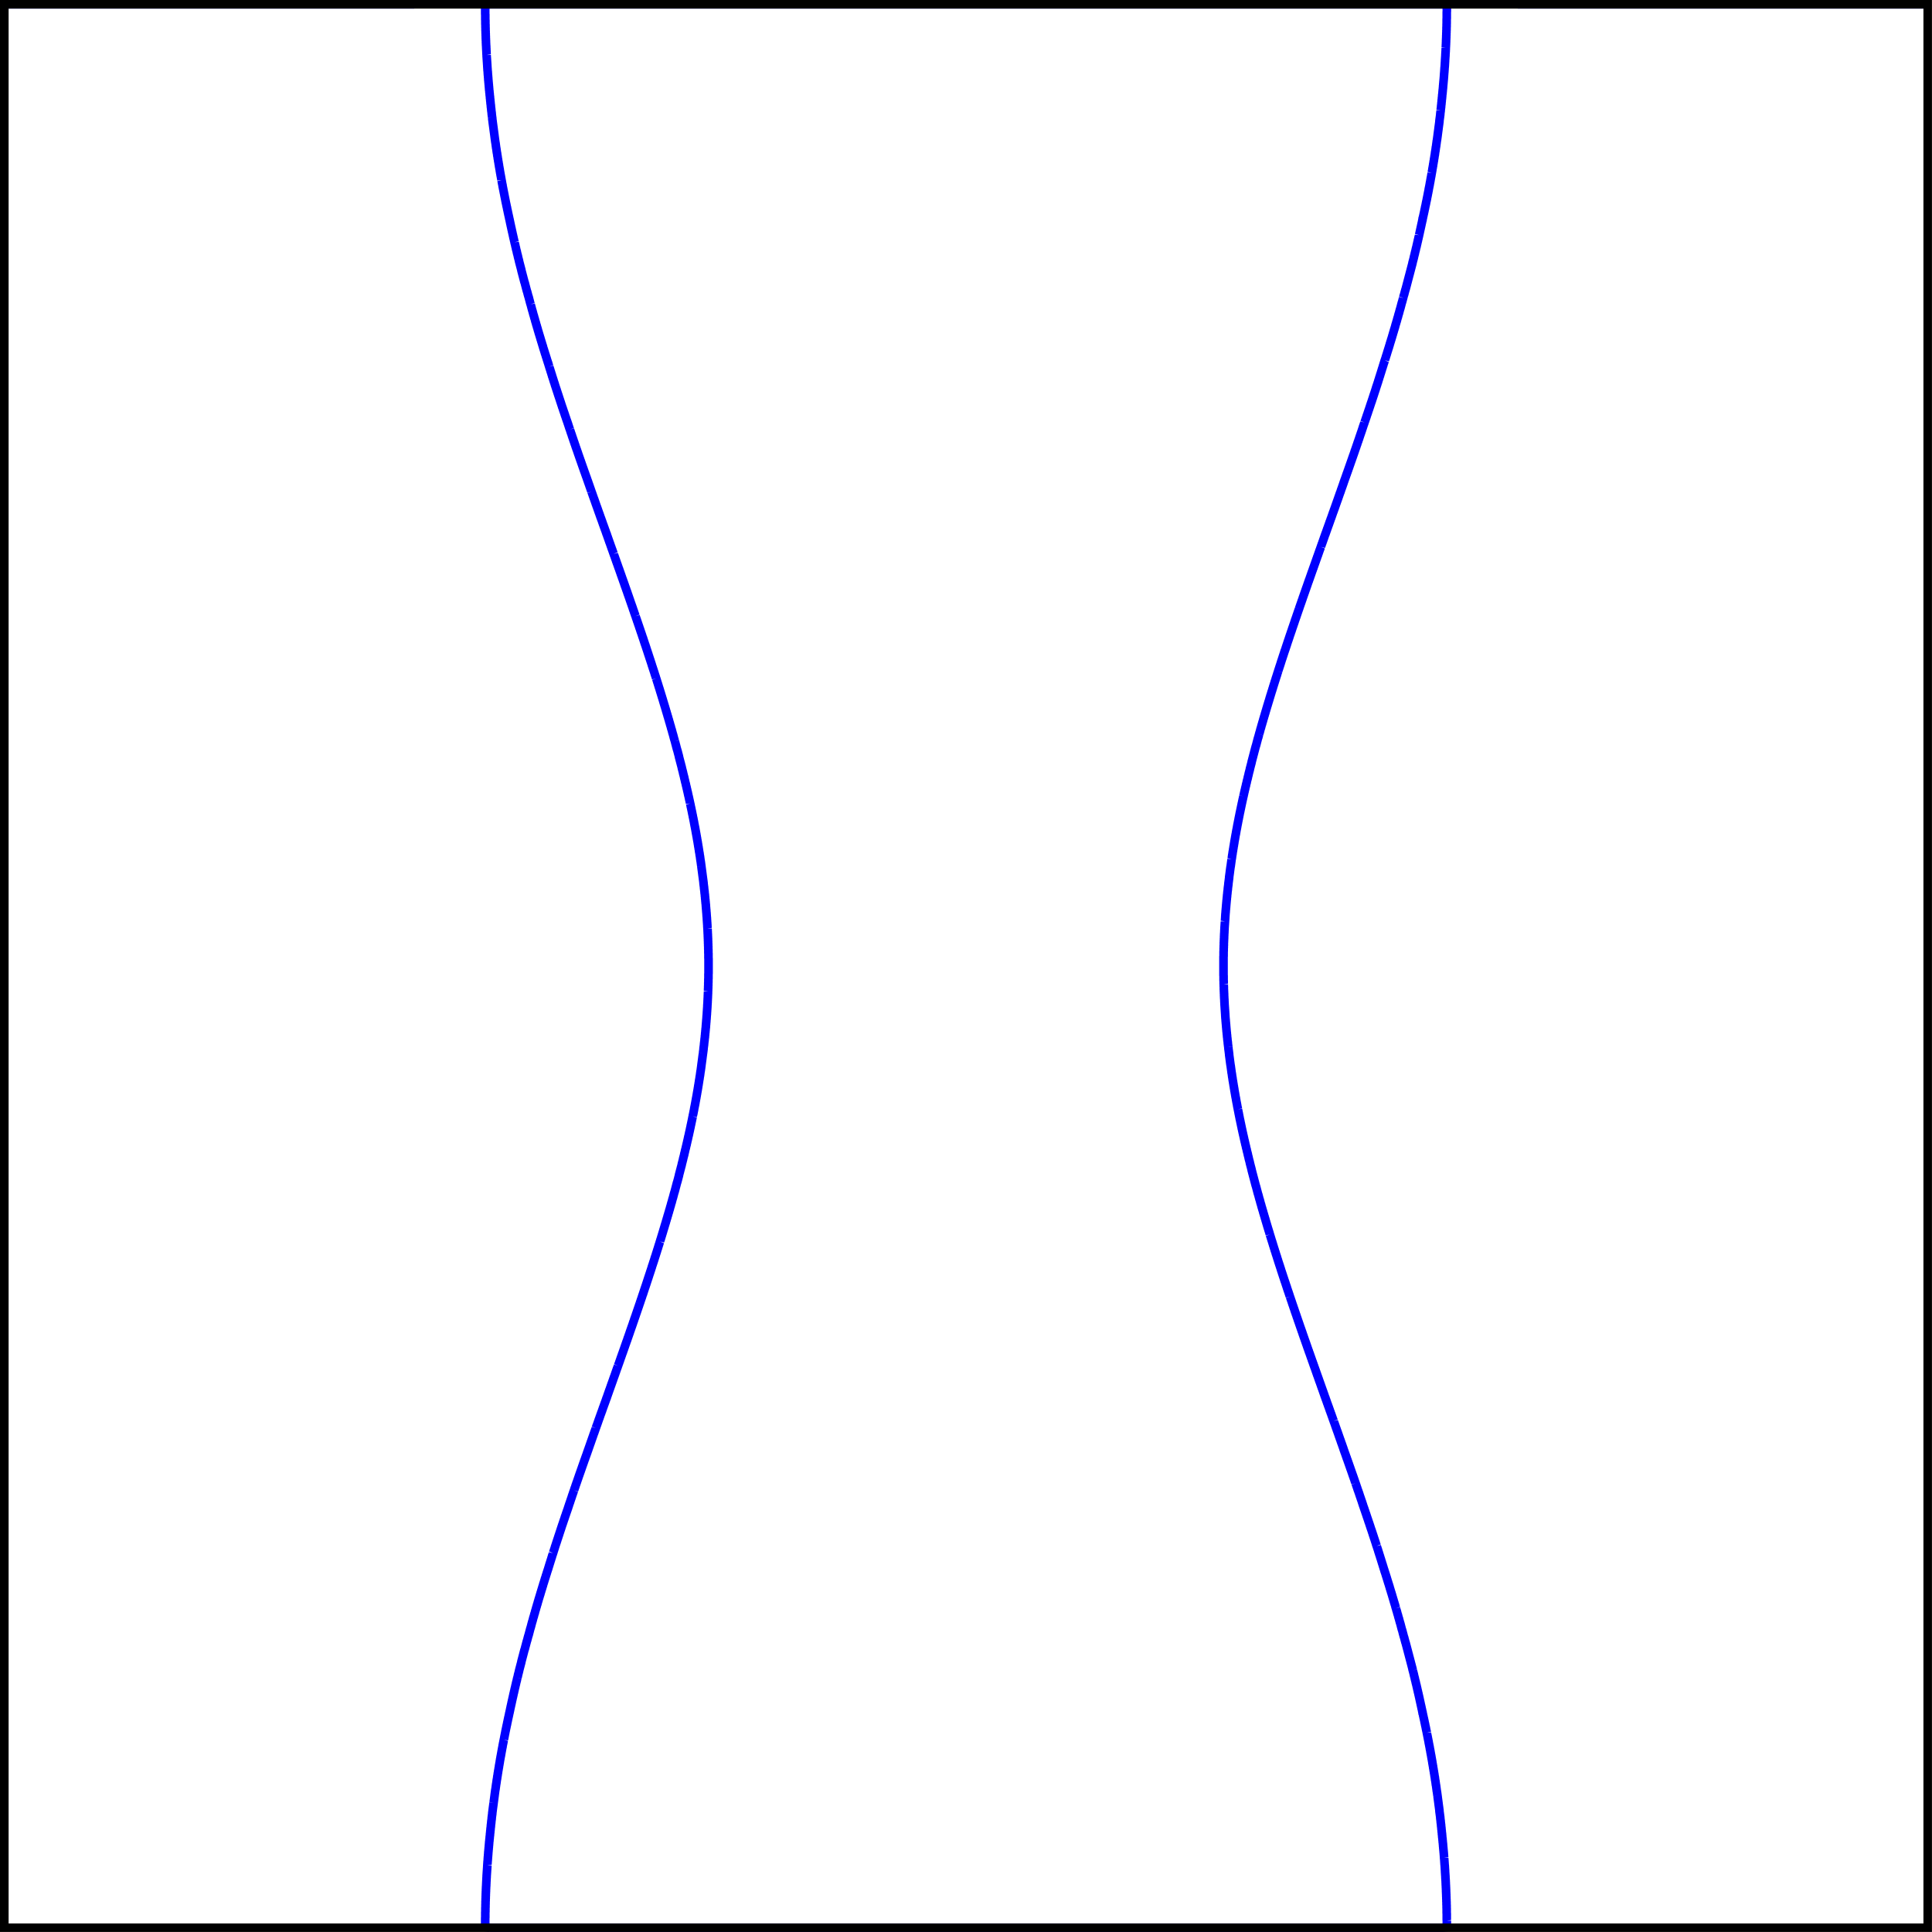 <?xml version="1.0" encoding="UTF-8"?>
<svg xmlns="http://www.w3.org/2000/svg" xmlns:xlink="http://www.w3.org/1999/xlink" width="89.451pt" height="89.451pt" viewBox="0 0 89.451 89.451" version="1.1">
<defs>
<clipPath id="clip1">
  <path d="M 0 0 L 89.449 0 L 89.449 89.449 L 0 89.449 Z "/>
</clipPath>
</defs>
<g id="surface1">
<g clip-path="url(#clip1)" clip-rule="nonzero">
<path style="fill:none;stroke-width:0.399;stroke-linecap:butt;stroke-linejoin:miter;stroke:rgb(0%,0%,100%);stroke-opacity:1;stroke-miterlimit:10;" d="M 66.789 0.326 L 66.789 0.029 L 66.567 -0.002 L 22.488 -0.002 M 66.664 3.236 L 66.664 3.209 L 66.672 3.147 L 66.672 3.119 L 66.676 3.088 L 66.676 3.057 L 66.68 3.029 L 66.68 2.998 L 66.684 2.971 L 66.684 2.939 L 66.688 2.908 L 66.692 2.881 L 66.692 2.85 L 66.696 2.822 L 66.696 2.791 L 66.699 2.76 L 66.699 2.732 L 66.703 2.701 L 66.703 2.674 L 66.707 2.643 L 66.707 2.584 L 66.711 2.553 L 66.711 2.525 L 66.715 2.494 L 66.715 2.463 L 66.719 2.436 L 66.719 2.404 L 66.723 2.377 L 66.723 2.314 L 66.727 2.287 L 66.727 2.256 L 66.731 2.229 L 66.731 2.197 L 66.735 2.166 L 66.735 2.107 L 66.739 2.08 L 66.739 2.018 L 66.742 1.99 L 66.742 1.959 L 66.746 1.932 L 66.746 1.869 L 66.75 1.842 L 66.75 1.783 L 66.754 1.752 L 66.754 1.662 L 66.758 1.635 L 66.758 1.572 L 66.762 1.545 L 66.762 1.455 L 66.766 1.424 L 66.766 1.338 L 66.77 1.307 L 66.77 1.217 L 66.774 1.19 L 66.774 1.068 L 66.778 1.041 L 66.778 0.92 L 66.781 0.893 L 66.781 0.682 L 66.785 0.654 L 66.785 0.357 L 66.789 0.326 M 66.356 6.115 L 66.36 6.088 L 66.364 6.057 L 66.367 6.029 L 66.375 5.967 L 66.379 5.939 L 66.383 5.908 L 66.387 5.881 L 66.395 5.818 L 66.399 5.791 L 66.403 5.76 L 66.406 5.732 L 66.414 5.67 L 66.418 5.643 L 66.422 5.611 L 66.426 5.584 L 66.434 5.522 L 66.438 5.494 L 66.442 5.463 L 66.446 5.436 L 66.446 5.404 L 66.449 5.373 L 66.453 5.346 L 66.457 5.314 L 66.461 5.287 L 66.469 5.225 L 66.473 5.197 L 66.477 5.166 L 66.481 5.139 L 66.485 5.107 L 66.485 5.076 L 66.489 5.049 L 66.492 5.018 L 66.496 4.99 L 66.504 4.928 L 66.504 4.9 L 66.508 4.869 L 66.512 4.842 L 66.52 4.779 L 66.524 4.752 L 66.524 4.721 L 66.528 4.693 L 66.535 4.631 L 66.539 4.604 L 66.539 4.572 L 66.543 4.541 L 66.547 4.514 L 66.551 4.482 L 66.551 4.455 L 66.555 4.424 L 66.559 4.397 L 66.563 4.365 L 66.563 4.334 L 66.567 4.322 L 66.567 4.307 L 66.571 4.275 L 66.574 4.248 L 66.574 4.217 L 66.578 4.186 L 66.582 4.158 L 66.586 4.127 L 66.59 4.1 L 66.59 4.068 L 66.594 4.037 L 66.598 4.01 L 66.598 3.979 L 66.602 3.947 L 66.606 3.92 L 66.61 3.889 L 66.61 3.861 L 66.614 3.83 L 66.617 3.803 L 66.617 3.772 L 66.621 3.74 L 66.625 3.713 L 66.625 3.682 L 66.629 3.65 L 66.633 3.623 L 66.633 3.592 L 66.637 3.564 L 66.641 3.533 L 66.641 3.506 L 66.649 3.443 L 66.649 3.416 L 66.656 3.354 L 66.656 3.326 L 66.66 3.295 L 66.66 3.268 L 66.664 3.236 M 65.864 9.025 L 65.867 8.998 L 65.875 8.967 L 65.879 8.94 L 65.887 8.908 L 65.891 8.877 L 65.899 8.85 L 65.903 8.818 L 65.91 8.791 L 65.914 8.76 L 65.922 8.729 L 65.926 8.701 L 65.934 8.67 L 65.938 8.643 L 65.946 8.611 L 65.949 8.58 L 65.953 8.553 L 65.961 8.522 L 65.965 8.494 L 65.973 8.463 L 65.977 8.432 L 65.985 8.404 L 65.989 8.373 L 65.996 8.346 L 66.004 8.283 L 66.012 8.256 L 66.016 8.225 L 66.024 8.197 L 66.031 8.135 L 66.039 8.107 L 66.043 8.076 L 66.047 8.049 L 66.055 8.018 L 66.059 7.986 L 66.067 7.959 L 66.071 7.928 L 66.074 7.9 L 66.082 7.869 L 66.086 7.838 L 66.09 7.811 L 66.098 7.779 L 66.102 7.752 L 66.106 7.721 L 66.114 7.689 L 66.117 7.662 L 66.121 7.631 L 66.125 7.604 L 66.133 7.572 L 66.137 7.541 L 66.141 7.514 L 66.149 7.482 L 66.153 7.451 L 66.156 7.424 L 66.16 7.393 L 66.168 7.365 L 66.172 7.334 L 66.176 7.307 L 66.18 7.275 L 66.188 7.244 L 66.192 7.217 L 66.196 7.186 L 66.199 7.158 L 66.207 7.127 L 66.211 7.096 L 66.215 7.068 L 66.219 7.037 L 66.223 7.01 L 66.231 6.979 L 66.235 6.947 L 66.239 6.92 L 66.246 6.857 L 66.25 6.83 L 66.258 6.799 L 66.262 6.772 L 66.266 6.74 L 66.27 6.713 L 66.278 6.65 L 66.281 6.623 L 66.289 6.592 L 66.293 6.561 L 66.297 6.533 L 66.301 6.502 L 66.305 6.475 L 66.313 6.412 L 66.317 6.385 L 66.321 6.354 L 66.324 6.326 L 66.332 6.295 L 66.336 6.264 L 66.34 6.236 L 66.344 6.205 L 66.348 6.178 L 66.356 6.115 M 65.215 11.908 L 65.223 11.877 L 65.231 11.85 L 65.246 11.787 L 65.254 11.76 L 65.262 11.729 L 65.266 11.701 L 65.281 11.639 L 65.289 11.611 L 65.297 11.58 L 65.305 11.553 L 65.309 11.522 L 65.317 11.49 L 65.324 11.463 L 65.332 11.432 L 65.34 11.404 L 65.348 11.373 L 65.352 11.342 L 65.36 11.315 L 65.367 11.283 L 65.375 11.256 L 65.391 11.193 L 65.395 11.166 L 65.403 11.135 L 65.41 11.107 L 65.418 11.076 L 65.422 11.045 L 65.43 11.018 L 65.446 10.955 L 65.449 10.928 L 65.457 10.897 L 65.465 10.869 L 65.473 10.838 L 65.477 10.811 L 65.492 10.748 L 65.5 10.721 L 65.504 10.69 L 65.512 10.662 L 65.52 10.631 L 65.524 10.6 L 65.531 10.572 L 65.539 10.541 L 65.543 10.514 L 65.559 10.451 L 65.563 10.424 L 65.578 10.361 L 65.582 10.334 L 65.59 10.303 L 65.598 10.275 L 65.602 10.244 L 65.61 10.217 L 65.617 10.186 L 65.621 10.154 L 65.629 10.127 L 65.637 10.096 L 65.641 10.065 L 65.649 10.037 L 65.653 10.006 L 65.66 9.979 L 65.664 9.951 L 65.668 9.947 L 65.672 9.92 L 65.688 9.857 L 65.692 9.83 L 65.707 9.768 L 65.711 9.74 L 65.719 9.709 L 65.727 9.682 L 65.731 9.65 L 65.739 9.623 L 65.746 9.592 L 65.75 9.561 L 65.758 9.533 L 65.762 9.502 L 65.77 9.471 L 65.778 9.443 L 65.781 9.412 L 65.789 9.385 L 65.793 9.354 L 65.801 9.322 L 65.809 9.295 L 65.813 9.264 L 65.821 9.236 L 65.824 9.205 L 65.832 9.174 L 65.836 9.147 L 65.844 9.115 L 65.852 9.088 L 65.856 9.057 L 65.864 9.025 M 64.434 14.787 L 64.442 14.76 L 64.457 14.697 L 64.469 14.67 L 64.477 14.639 L 64.485 14.611 L 64.5 14.549 L 64.508 14.522 L 64.52 14.49 L 64.528 14.463 L 64.543 14.4 L 64.551 14.373 L 64.559 14.342 L 64.571 14.315 L 64.586 14.252 L 64.594 14.225 L 64.602 14.193 L 64.61 14.166 L 64.617 14.135 L 64.629 14.104 L 64.637 14.076 L 64.645 14.045 L 64.653 14.018 L 64.668 13.955 L 64.676 13.928 L 64.692 13.865 L 64.699 13.838 L 64.707 13.807 L 64.719 13.779 L 64.727 13.748 L 64.735 13.721 L 64.75 13.658 L 64.758 13.631 L 64.766 13.6 L 64.766 13.596 L 64.774 13.572 L 64.789 13.51 L 64.797 13.482 L 64.809 13.451 L 64.817 13.424 L 64.832 13.361 L 64.84 13.334 L 64.856 13.272 L 64.864 13.244 L 64.871 13.213 L 64.883 13.186 L 64.899 13.123 L 64.906 13.096 L 64.914 13.065 L 64.922 13.037 L 64.938 12.975 L 64.946 12.947 L 64.953 12.916 L 64.961 12.889 L 64.969 12.857 L 64.977 12.83 L 64.992 12.768 L 65 12.74 L 65.016 12.678 L 65.024 12.65 L 65.031 12.619 L 65.039 12.592 L 65.055 12.529 L 65.063 12.502 L 65.071 12.471 L 65.078 12.443 L 65.094 12.381 L 65.102 12.354 L 65.11 12.322 L 65.117 12.295 L 65.133 12.232 L 65.141 12.205 L 65.149 12.174 L 65.156 12.147 L 65.172 12.084 L 65.18 12.057 L 65.188 12.025 L 65.196 11.998 L 65.199 11.967 L 65.207 11.936 L 65.215 11.908 M 63.543 17.67 L 63.551 17.639 L 63.563 17.607 L 63.571 17.58 L 63.582 17.549 L 63.59 17.522 L 63.602 17.49 L 63.61 17.459 L 63.617 17.432 L 63.629 17.4 L 63.637 17.369 L 63.649 17.342 L 63.656 17.311 L 63.664 17.283 L 63.676 17.252 L 63.684 17.225 L 63.696 17.193 L 63.703 17.162 L 63.711 17.135 L 63.723 17.104 L 63.731 17.076 L 63.742 17.045 L 63.75 17.014 L 63.758 16.986 L 63.77 16.955 L 63.778 16.928 L 63.785 16.897 L 63.797 16.865 L 63.805 16.838 L 63.817 16.807 L 63.824 16.775 L 63.832 16.748 L 63.844 16.717 L 63.852 16.689 L 63.86 16.658 L 63.867 16.639 L 63.871 16.627 L 63.879 16.6 L 63.891 16.568 L 63.899 16.541 L 63.906 16.51 L 63.918 16.482 L 63.926 16.451 L 63.938 16.42 L 63.946 16.393 L 63.957 16.361 L 63.965 16.334 L 63.973 16.303 L 63.985 16.272 L 63.992 16.244 L 64.004 16.213 L 64.012 16.182 L 64.02 16.154 L 64.031 16.123 L 64.039 16.096 L 64.047 16.064 L 64.059 16.033 L 64.067 16.006 L 64.074 15.975 L 64.086 15.947 L 64.094 15.916 L 64.106 15.885 L 64.114 15.857 L 64.121 15.826 L 64.133 15.799 L 64.149 15.736 L 64.156 15.709 L 64.168 15.678 L 64.176 15.65 L 64.184 15.619 L 64.196 15.588 L 64.203 15.561 L 64.211 15.529 L 64.223 15.502 L 64.239 15.44 L 64.25 15.412 L 64.258 15.381 L 64.266 15.354 L 64.274 15.322 L 64.285 15.291 L 64.293 15.264 L 64.301 15.232 L 64.309 15.205 L 64.321 15.174 L 64.328 15.143 L 64.336 15.115 L 64.344 15.084 L 64.356 15.057 L 64.371 14.994 L 64.383 14.967 L 64.391 14.936 L 64.399 14.908 L 64.414 14.846 L 64.422 14.818 L 64.434 14.787 M 62.563 20.58 L 62.586 20.518 L 62.594 20.49 L 62.606 20.459 L 62.614 20.428 L 62.625 20.4 L 62.637 20.369 L 62.645 20.342 L 62.656 20.311 L 62.664 20.279 L 62.676 20.252 L 62.688 20.221 L 62.696 20.193 L 62.707 20.162 L 62.719 20.135 L 62.727 20.104 L 62.739 20.072 L 62.746 20.045 L 62.758 20.014 L 62.766 19.986 L 62.789 19.924 L 62.797 19.897 L 62.809 19.865 L 62.817 19.834 L 62.828 19.807 L 62.84 19.775 L 62.848 19.748 L 62.86 19.717 L 62.867 19.686 L 62.879 19.658 L 62.887 19.627 L 62.899 19.6 L 62.906 19.568 L 62.918 19.537 L 62.926 19.51 L 62.938 19.479 L 62.949 19.451 L 62.957 19.42 L 62.969 19.393 L 62.977 19.361 L 62.989 19.33 L 63 19.303 L 63.008 19.272 L 63.02 19.24 L 63.028 19.213 L 63.039 19.182 L 63.051 19.154 L 63.059 19.123 L 63.071 19.092 L 63.078 19.064 L 63.09 19.033 L 63.098 19.006 L 63.121 18.943 L 63.129 18.916 L 63.141 18.885 L 63.149 18.857 L 63.16 18.826 L 63.168 18.795 L 63.18 18.768 L 63.192 18.736 L 63.199 18.709 L 63.211 18.678 L 63.219 18.647 L 63.231 18.619 L 63.239 18.588 L 63.25 18.561 L 63.258 18.529 L 63.27 18.498 L 63.278 18.471 L 63.289 18.439 L 63.301 18.412 L 63.309 18.381 L 63.321 18.35 L 63.328 18.322 L 63.34 18.291 L 63.348 18.264 L 63.36 18.232 L 63.367 18.201 L 63.379 18.174 L 63.387 18.143 L 63.399 18.115 L 63.406 18.084 L 63.418 18.053 L 63.426 18.025 L 63.438 17.994 L 63.446 17.967 L 63.457 17.936 L 63.465 17.904 L 63.477 17.877 L 63.485 17.846 L 63.496 17.818 L 63.512 17.756 L 63.524 17.729 L 63.531 17.697 L 63.543 17.67 M 61.551 23.459 L 61.559 23.428 L 61.571 23.4 L 61.594 23.338 L 61.602 23.311 L 61.614 23.279 L 61.625 23.252 L 61.633 23.221 L 61.645 23.189 L 61.656 23.162 L 61.664 23.131 L 61.676 23.104 L 61.688 23.072 L 61.696 23.041 L 61.707 23.014 L 61.719 22.982 L 61.731 22.955 L 61.739 22.924 L 61.75 22.897 L 61.762 22.865 L 61.77 22.834 L 61.781 22.807 L 61.793 22.775 L 61.801 22.744 L 61.813 22.717 L 61.824 22.686 L 61.832 22.658 L 61.856 22.596 L 61.867 22.568 L 61.875 22.537 L 61.887 22.51 L 61.895 22.479 L 61.906 22.447 L 61.918 22.42 L 61.93 22.389 L 61.938 22.361 L 61.961 22.299 L 61.969 22.272 L 61.981 22.24 L 61.992 22.213 L 62 22.182 L 62.012 22.15 L 62.02 22.123 L 62.031 22.092 L 62.043 22.064 L 62.051 22.033 L 62.063 22.002 L 62.067 21.99 L 62.074 21.975 L 62.086 21.943 L 62.094 21.916 L 62.117 21.854 L 62.125 21.826 L 62.137 21.795 L 62.149 21.768 L 62.156 21.736 L 62.168 21.705 L 62.18 21.678 L 62.192 21.647 L 62.199 21.619 L 62.223 21.557 L 62.231 21.529 L 62.242 21.498 L 62.254 21.471 L 62.262 21.439 L 62.274 21.408 L 62.285 21.381 L 62.293 21.35 L 62.305 21.322 L 62.317 21.291 L 62.324 21.26 L 62.336 21.232 L 62.348 21.201 L 62.356 21.174 L 62.379 21.111 L 62.387 21.084 L 62.399 21.053 L 62.41 21.025 L 62.418 20.994 L 62.43 20.963 L 62.442 20.936 L 62.449 20.904 L 62.461 20.877 L 62.473 20.846 L 62.481 20.814 L 62.492 20.787 L 62.504 20.756 L 62.512 20.729 L 62.524 20.697 L 62.531 20.666 L 62.543 20.639 L 62.555 20.607 L 62.563 20.58 M 60.524 26.338 L 60.535 26.311 L 60.543 26.279 L 60.555 26.248 L 60.567 26.221 L 60.578 26.189 L 60.586 26.162 L 60.61 26.1 L 60.617 26.072 L 60.629 26.041 L 60.641 26.014 L 60.649 25.982 L 60.66 25.951 L 60.672 25.924 L 60.684 25.893 L 60.692 25.865 L 60.703 25.834 L 60.715 25.807 L 60.723 25.775 L 60.735 25.744 L 60.746 25.717 L 60.754 25.686 L 60.766 25.654 L 60.778 25.627 L 60.785 25.596 L 60.797 25.568 L 60.821 25.506 L 60.828 25.479 L 60.84 25.447 L 60.852 25.42 L 60.86 25.389 L 60.871 25.357 L 60.883 25.33 L 60.891 25.299 L 60.903 25.272 L 60.926 25.209 L 60.934 25.182 L 60.946 25.15 L 60.957 25.123 L 60.965 25.092 L 60.977 25.061 L 60.989 25.033 L 60.996 25.002 L 61.008 24.975 L 61.031 24.912 L 61.039 24.885 L 61.051 24.854 L 61.063 24.826 L 61.071 24.795 L 61.082 24.764 L 61.094 24.736 L 61.102 24.705 L 61.114 24.678 L 61.125 24.647 L 61.133 24.615 L 61.145 24.588 L 61.156 24.557 L 61.168 24.529 L 61.168 24.522 L 61.176 24.498 L 61.188 24.467 L 61.199 24.439 L 61.211 24.408 L 61.219 24.381 L 61.242 24.318 L 61.25 24.291 L 61.262 24.26 L 61.274 24.232 L 61.285 24.201 L 61.293 24.17 L 61.305 24.143 L 61.317 24.111 L 61.328 24.084 L 61.336 24.053 L 61.348 24.022 L 61.36 23.994 L 61.367 23.963 L 61.379 23.932 L 61.391 23.904 L 61.403 23.873 L 61.41 23.846 L 61.422 23.814 L 61.434 23.787 L 61.446 23.756 L 61.453 23.725 L 61.465 23.697 L 61.477 23.666 L 61.485 23.639 L 61.508 23.576 L 61.516 23.549 L 61.528 23.518 L 61.539 23.49 L 61.551 23.459 M 59.524 29.221 L 59.547 29.158 L 59.555 29.131 L 59.567 29.1 L 59.574 29.072 L 59.598 29.01 L 59.606 28.982 L 59.617 28.951 L 59.625 28.924 L 59.637 28.893 L 59.645 28.861 L 59.656 28.834 L 59.668 28.803 L 59.676 28.775 L 59.688 28.744 L 59.696 28.713 L 59.707 28.686 L 59.719 28.654 L 59.727 28.627 L 59.739 28.596 L 59.746 28.564 L 59.758 28.537 L 59.766 28.506 L 59.778 28.479 L 59.789 28.447 L 59.797 28.416 L 59.809 28.389 L 59.821 28.357 L 59.828 28.33 L 59.84 28.299 L 59.848 28.268 L 59.86 28.24 L 59.871 28.209 L 59.879 28.182 L 59.891 28.15 L 59.899 28.119 L 59.91 28.092 L 59.922 28.061 L 59.93 28.033 L 59.953 27.971 L 59.961 27.943 L 59.973 27.912 L 59.981 27.885 L 60.004 27.822 L 60.012 27.795 L 60.024 27.764 L 60.035 27.736 L 60.043 27.705 L 60.055 27.674 L 60.067 27.647 L 60.074 27.615 L 60.086 27.588 L 60.098 27.557 L 60.106 27.525 L 60.117 27.498 L 60.125 27.467 L 60.137 27.439 L 60.149 27.408 L 60.156 27.377 L 60.168 27.35 L 60.18 27.318 L 60.188 27.291 L 60.211 27.229 L 60.219 27.201 L 60.231 27.17 L 60.242 27.143 L 60.25 27.111 L 60.262 27.08 L 60.27 27.061 L 60.274 27.053 L 60.281 27.022 L 60.293 26.994 L 60.305 26.963 L 60.313 26.932 L 60.324 26.904 L 60.336 26.873 L 60.344 26.842 L 60.356 26.814 L 60.367 26.783 L 60.375 26.756 L 60.387 26.725 L 60.399 26.697 L 60.406 26.666 L 60.418 26.635 L 60.43 26.607 L 60.442 26.576 L 60.449 26.549 L 60.473 26.486 L 60.481 26.459 L 60.492 26.428 L 60.504 26.4 L 60.512 26.369 L 60.524 26.338 M 58.594 32.1 L 58.606 32.068 L 58.614 32.041 L 58.621 32.01 L 58.633 31.982 L 58.649 31.92 L 58.66 31.893 L 58.668 31.861 L 58.676 31.834 L 58.688 31.803 L 58.696 31.772 L 58.707 31.744 L 58.715 31.713 L 58.723 31.686 L 58.735 31.654 L 58.742 31.623 L 58.75 31.596 L 58.762 31.564 L 58.77 31.537 L 58.778 31.506 L 58.789 31.475 L 58.797 31.447 L 58.809 31.416 L 58.817 31.389 L 58.824 31.357 L 58.836 31.326 L 58.844 31.299 L 58.856 31.268 L 58.864 31.24 L 58.871 31.209 L 58.883 31.178 L 58.891 31.15 L 58.903 31.119 L 58.91 31.092 L 58.922 31.061 L 58.93 31.029 L 58.938 31.002 L 58.949 30.971 L 58.957 30.943 L 58.969 30.912 L 58.977 30.881 L 58.985 30.854 L 58.996 30.822 L 59.004 30.795 L 59.016 30.764 L 59.024 30.732 L 59.035 30.705 L 59.043 30.674 L 59.055 30.647 L 59.063 30.615 L 59.074 30.584 L 59.082 30.557 L 59.094 30.525 L 59.102 30.498 L 59.11 30.467 L 59.121 30.436 L 59.129 30.408 L 59.141 30.377 L 59.149 30.35 L 59.16 30.318 L 59.168 30.287 L 59.18 30.26 L 59.188 30.229 L 59.199 30.201 L 59.207 30.17 L 59.219 30.139 L 59.227 30.111 L 59.239 30.08 L 59.246 30.053 L 59.258 30.022 L 59.266 29.99 L 59.278 29.963 L 59.285 29.932 L 59.297 29.904 L 59.309 29.873 L 59.317 29.842 L 59.328 29.814 L 59.336 29.783 L 59.348 29.752 L 59.356 29.725 L 59.367 29.693 L 59.371 29.686 L 59.375 29.666 L 59.387 29.635 L 59.395 29.604 L 59.406 29.576 L 59.414 29.545 L 59.426 29.518 L 59.434 29.486 L 59.446 29.459 L 59.457 29.428 L 59.465 29.397 L 59.477 29.369 L 59.485 29.338 L 59.496 29.311 L 59.504 29.279 L 59.516 29.248 L 59.524 29.221 M 57.77 35.01 L 57.778 34.979 L 57.785 34.951 L 57.793 34.92 L 57.801 34.893 L 57.817 34.83 L 57.824 34.803 L 57.832 34.772 L 57.84 34.744 L 57.856 34.682 L 57.864 34.654 L 57.871 34.623 L 57.879 34.596 L 57.895 34.533 L 57.903 34.506 L 57.91 34.475 L 57.918 34.447 L 57.934 34.385 L 57.942 34.357 L 57.953 34.326 L 57.961 34.299 L 57.977 34.236 L 57.985 34.209 L 57.992 34.178 L 58 34.15 L 58.016 34.088 L 58.024 34.061 L 58.031 34.029 L 58.039 34.002 L 58.047 33.971 L 58.059 33.94 L 58.067 33.912 L 58.074 33.881 L 58.082 33.854 L 58.098 33.791 L 58.106 33.764 L 58.114 33.732 L 58.125 33.705 L 58.141 33.643 L 58.149 33.615 L 58.156 33.584 L 58.164 33.557 L 58.172 33.525 L 58.184 33.494 L 58.192 33.467 L 58.199 33.436 L 58.207 33.408 L 58.223 33.346 L 58.235 33.318 L 58.25 33.256 L 58.258 33.229 L 58.27 33.197 L 58.278 33.17 L 58.285 33.139 L 58.293 33.111 L 58.301 33.08 L 58.313 33.049 L 58.321 33.022 L 58.328 32.99 L 58.336 32.963 L 58.348 32.932 L 58.356 32.9 L 58.364 32.873 L 58.371 32.842 L 58.383 32.815 L 58.399 32.752 L 58.406 32.725 L 58.418 32.693 L 58.426 32.662 L 58.434 32.635 L 58.442 32.604 L 58.453 32.576 L 58.461 32.545 L 58.469 32.518 L 58.477 32.486 L 58.489 32.455 L 58.496 32.428 L 58.504 32.397 L 58.516 32.365 L 58.524 32.338 L 58.531 32.307 L 58.543 32.279 L 58.551 32.248 L 58.559 32.221 L 58.571 32.19 L 58.578 32.158 L 58.586 32.131 L 58.594 32.1 M 57.117 37.889 L 57.121 37.861 L 57.129 37.83 L 57.133 37.803 L 57.141 37.772 L 57.145 37.74 L 57.153 37.713 L 57.156 37.682 L 57.164 37.654 L 57.168 37.623 L 57.176 37.592 L 57.18 37.565 L 57.188 37.533 L 57.192 37.506 L 57.199 37.475 L 57.203 37.443 L 57.211 37.416 L 57.219 37.385 L 57.223 37.357 L 57.231 37.326 L 57.235 37.295 L 57.242 37.268 L 57.25 37.236 L 57.254 37.209 L 57.262 37.178 L 57.266 37.147 L 57.274 37.119 L 57.281 37.088 L 57.285 37.061 L 57.293 37.029 L 57.297 36.998 L 57.305 36.971 L 57.313 36.94 L 57.317 36.908 L 57.324 36.881 L 57.332 36.85 L 57.336 36.822 L 57.344 36.791 L 57.352 36.764 L 57.356 36.732 L 57.364 36.701 L 57.371 36.674 L 57.379 36.643 L 57.383 36.615 L 57.399 36.553 L 57.403 36.525 L 57.41 36.494 L 57.418 36.467 L 57.426 36.436 L 57.43 36.404 L 57.438 36.377 L 57.453 36.315 L 57.457 36.287 L 57.465 36.256 L 57.473 36.229 L 57.489 36.166 L 57.492 36.139 L 57.5 36.107 L 57.508 36.08 L 57.516 36.049 L 57.524 36.022 L 57.528 35.99 L 57.535 35.959 L 57.543 35.932 L 57.551 35.9 L 57.559 35.873 L 57.567 35.842 L 57.571 35.818 L 57.574 35.811 L 57.578 35.783 L 57.594 35.721 L 57.602 35.693 L 57.61 35.662 L 57.614 35.635 L 57.629 35.572 L 57.637 35.545 L 57.645 35.514 L 57.653 35.486 L 57.668 35.424 L 57.672 35.397 L 57.68 35.365 L 57.688 35.338 L 57.703 35.275 L 57.711 35.248 L 57.719 35.217 L 57.727 35.19 L 57.742 35.127 L 57.75 35.1 L 57.754 35.068 L 57.762 35.041 L 57.77 35.01 M 56.672 40.772 L 56.672 40.768 L 56.676 40.74 L 56.676 40.713 L 56.684 40.65 L 56.688 40.623 L 56.692 40.592 L 56.696 40.565 L 56.703 40.502 L 56.707 40.475 L 56.711 40.443 L 56.711 40.416 L 56.719 40.354 L 56.723 40.326 L 56.727 40.295 L 56.731 40.268 L 56.739 40.205 L 56.742 40.178 L 56.746 40.147 L 56.75 40.119 L 56.758 40.057 L 56.762 40.029 L 56.766 39.998 L 56.77 39.971 L 56.774 39.94 L 56.781 39.908 L 56.785 39.881 L 56.793 39.818 L 56.797 39.791 L 56.801 39.76 L 56.805 39.732 L 56.809 39.701 L 56.813 39.674 L 56.821 39.611 L 56.824 39.584 L 56.832 39.553 L 56.836 39.525 L 56.844 39.463 L 56.848 39.436 L 56.852 39.404 L 56.856 39.377 L 56.864 39.346 L 56.867 39.315 L 56.871 39.287 L 56.879 39.225 L 56.887 39.197 L 56.891 39.166 L 56.895 39.139 L 56.899 39.107 L 56.906 39.076 L 56.91 39.049 L 56.914 39.018 L 56.918 38.99 L 56.926 38.959 L 56.93 38.928 L 56.934 38.9 L 56.938 38.869 L 56.946 38.842 L 56.949 38.811 L 56.953 38.783 L 56.957 38.752 L 56.965 38.721 L 56.969 38.693 L 56.973 38.662 L 56.981 38.631 L 56.985 38.604 L 56.989 38.572 L 56.996 38.545 L 57.004 38.482 L 57.012 38.455 L 57.016 38.424 L 57.024 38.397 L 57.031 38.334 L 57.039 38.307 L 57.043 38.275 L 57.047 38.248 L 57.055 38.217 L 57.059 38.186 L 57.067 38.158 L 57.071 38.127 L 57.078 38.1 L 57.086 38.037 L 57.094 38.01 L 57.098 37.979 L 57.106 37.951 L 57.11 37.92 L 57.117 37.889 M 56.461 43.682 L 56.461 43.592 L 56.465 43.561 L 56.465 43.443 L 56.469 43.412 L 56.469 43.354 L 56.473 43.326 L 56.473 43.264 L 56.477 43.236 L 56.477 43.147 L 56.481 43.115 L 56.481 43.057 L 56.485 43.029 L 56.485 42.998 L 56.489 42.967 L 56.489 42.908 L 56.492 42.881 L 56.492 42.85 L 56.496 42.818 L 56.496 42.76 L 56.5 42.729 L 56.5 42.701 L 56.504 42.67 L 56.504 42.643 L 56.508 42.611 L 56.508 42.58 L 56.512 42.553 L 56.512 42.522 L 56.516 42.494 L 56.516 42.463 L 56.52 42.432 L 56.52 42.404 L 56.524 42.373 L 56.524 42.346 L 56.528 42.315 L 56.528 42.287 L 56.531 42.256 L 56.531 42.225 L 56.535 42.197 L 56.535 42.166 L 56.539 42.135 L 56.539 42.107 L 56.543 42.076 L 56.547 42.049 L 56.547 42.018 L 56.551 41.986 L 56.551 41.959 L 56.555 41.928 L 56.559 41.9 L 56.559 41.869 L 56.563 41.838 L 56.567 41.811 L 56.567 41.779 L 56.571 41.752 L 56.574 41.721 L 56.574 41.693 L 56.582 41.631 L 56.582 41.604 L 56.59 41.541 L 56.59 41.514 L 56.594 41.482 L 56.598 41.455 L 56.602 41.424 L 56.602 41.393 L 56.606 41.365 L 56.61 41.334 L 56.614 41.307 L 56.614 41.275 L 56.617 41.244 L 56.621 41.217 L 56.625 41.186 L 56.629 41.158 L 56.629 41.127 L 56.633 41.096 L 56.637 41.068 L 56.641 41.037 L 56.645 41.01 L 56.649 40.979 L 56.649 40.947 L 56.653 40.92 L 56.656 40.889 L 56.66 40.861 L 56.668 40.799 L 56.672 40.772 M 56.516 46.592 L 56.516 46.561 L 56.512 46.533 L 56.512 46.502 L 56.508 46.471 L 56.508 46.443 L 56.504 46.412 L 56.504 46.385 L 56.5 46.354 L 56.5 46.322 L 56.496 46.295 L 56.496 46.232 L 56.492 46.205 L 56.492 46.174 L 56.489 46.147 L 56.489 46.088 L 56.485 46.057 L 56.485 46.025 L 56.481 45.998 L 56.481 45.936 L 56.477 45.908 L 56.477 45.818 L 56.473 45.791 L 56.473 45.729 L 56.469 45.701 L 56.469 45.639 L 56.465 45.611 L 56.465 45.49 L 56.461 45.463 L 56.461 45.373 L 56.457 45.342 L 56.457 45.225 L 56.453 45.197 L 56.453 44.986 L 56.449 44.959 L 56.449 44.096 L 56.453 44.068 L 56.453 43.857 L 56.457 43.83 L 56.457 43.709 L 56.461 43.682 M 56.824 49.471 L 56.821 49.443 L 56.813 49.381 L 56.809 49.354 L 56.805 49.322 L 56.801 49.295 L 56.793 49.232 L 56.789 49.205 L 56.781 49.143 L 56.774 49.115 L 56.77 49.084 L 56.766 49.057 L 56.762 49.025 L 56.758 48.998 L 56.75 48.936 L 56.746 48.908 L 56.739 48.846 L 56.735 48.818 L 56.731 48.787 L 56.727 48.76 L 56.723 48.729 L 56.719 48.701 L 56.711 48.639 L 56.711 48.611 L 56.703 48.549 L 56.699 48.522 L 56.696 48.49 L 56.692 48.463 L 56.684 48.4 L 56.68 48.373 L 56.676 48.342 L 56.676 48.315 L 56.672 48.287 L 56.672 48.283 L 56.668 48.252 L 56.664 48.225 L 56.66 48.193 L 56.656 48.166 L 56.653 48.135 L 56.649 48.107 L 56.649 48.076 L 56.645 48.045 L 56.641 48.018 L 56.633 47.955 L 56.629 47.928 L 56.629 47.897 L 56.625 47.869 L 56.617 47.807 L 56.614 47.779 L 56.614 47.748 L 56.61 47.721 L 56.602 47.658 L 56.602 47.631 L 56.598 47.6 L 56.594 47.572 L 56.59 47.541 L 56.59 47.51 L 56.586 47.482 L 56.582 47.451 L 56.582 47.424 L 56.574 47.361 L 56.574 47.334 L 56.571 47.303 L 56.567 47.275 L 56.567 47.244 L 56.563 47.213 L 56.559 47.186 L 56.559 47.154 L 56.555 47.127 L 56.551 47.096 L 56.551 47.065 L 56.547 47.037 L 56.547 47.006 L 56.543 46.979 L 56.539 46.947 L 56.539 46.916 L 56.535 46.889 L 56.535 46.857 L 56.531 46.83 L 56.531 46.799 L 56.528 46.768 L 56.528 46.74 L 56.524 46.709 L 56.524 46.682 L 56.52 46.65 L 56.52 46.619 L 56.516 46.592 M 57.371 52.381 L 57.364 52.35 L 57.356 52.322 L 57.352 52.291 L 57.344 52.264 L 57.336 52.232 L 57.332 52.201 L 57.324 52.174 L 57.317 52.143 L 57.313 52.115 L 57.297 52.053 L 57.293 52.025 L 57.285 51.994 L 57.281 51.967 L 57.266 51.904 L 57.262 51.877 L 57.254 51.846 L 57.25 51.818 L 57.235 51.756 L 57.231 51.729 L 57.223 51.697 L 57.219 51.67 L 57.203 51.607 L 57.199 51.58 L 57.192 51.549 L 57.188 51.522 L 57.18 51.49 L 57.176 51.459 L 57.168 51.432 L 57.164 51.4 L 57.156 51.373 L 57.153 51.342 L 57.145 51.311 L 57.141 51.283 L 57.133 51.252 L 57.129 51.225 L 57.121 51.193 L 57.117 51.162 L 57.11 51.135 L 57.106 51.104 L 57.098 51.076 L 57.094 51.045 L 57.086 51.014 L 57.082 50.986 L 57.078 50.955 L 57.071 50.928 L 57.067 50.897 L 57.059 50.865 L 57.055 50.838 L 57.047 50.807 L 57.043 50.779 L 57.039 50.748 L 57.031 50.717 L 57.028 50.69 L 57.024 50.658 L 57.016 50.631 L 57.012 50.6 L 57.004 50.568 L 57 50.541 L 56.996 50.51 L 56.989 50.482 L 56.981 50.42 L 56.973 50.393 L 56.969 50.361 L 56.965 50.334 L 56.957 50.303 L 56.953 50.272 L 56.949 50.244 L 56.946 50.213 L 56.938 50.186 L 56.93 50.123 L 56.926 50.096 L 56.918 50.065 L 56.914 50.037 L 56.906 49.975 L 56.899 49.947 L 56.891 49.885 L 56.887 49.857 L 56.879 49.826 L 56.875 49.799 L 56.871 49.768 L 56.867 49.74 L 56.864 49.709 L 56.856 49.678 L 56.852 49.65 L 56.848 49.619 L 56.844 49.592 L 56.836 49.529 L 56.832 49.502 L 56.824 49.471 M 58.098 55.26 L 58.09 55.232 L 58.082 55.201 L 58.074 55.174 L 58.059 55.111 L 58.047 55.084 L 58.039 55.053 L 58.031 55.025 L 58.016 54.963 L 58.008 54.936 L 58 54.904 L 57.992 54.877 L 57.977 54.815 L 57.969 54.787 L 57.961 54.756 L 57.953 54.729 L 57.942 54.697 L 57.934 54.666 L 57.926 54.639 L 57.918 54.607 L 57.91 54.58 L 57.895 54.518 L 57.887 54.49 L 57.879 54.459 L 57.871 54.432 L 57.856 54.369 L 57.848 54.342 L 57.84 54.311 L 57.832 54.283 L 57.817 54.221 L 57.809 54.193 L 57.801 54.162 L 57.793 54.135 L 57.778 54.072 L 57.77 54.045 L 57.762 54.014 L 57.754 53.986 L 57.75 53.955 L 57.742 53.924 L 57.735 53.897 L 57.727 53.865 L 57.719 53.838 L 57.703 53.775 L 57.696 53.748 L 57.688 53.717 L 57.68 53.69 L 57.672 53.658 L 57.668 53.627 L 57.66 53.6 L 57.653 53.568 L 57.645 53.541 L 57.629 53.479 L 57.621 53.451 L 57.614 53.42 L 57.61 53.393 L 57.594 53.33 L 57.586 53.303 L 57.578 53.272 L 57.574 53.244 L 57.571 53.236 L 57.567 53.213 L 57.559 53.182 L 57.551 53.154 L 57.543 53.123 L 57.535 53.096 L 57.528 53.065 L 57.524 53.033 L 57.516 53.006 L 57.508 52.975 L 57.5 52.947 L 57.492 52.916 L 57.489 52.885 L 57.481 52.857 L 57.465 52.795 L 57.457 52.768 L 57.453 52.736 L 57.446 52.709 L 57.438 52.678 L 57.43 52.65 L 57.426 52.619 L 57.418 52.588 L 57.41 52.561 L 57.403 52.529 L 57.399 52.502 L 57.383 52.44 L 57.379 52.412 L 57.371 52.381 M 58.977 58.17 L 58.969 58.143 L 58.957 58.111 L 58.949 58.084 L 58.938 58.053 L 58.93 58.022 L 58.922 57.994 L 58.91 57.963 L 58.903 57.936 L 58.891 57.904 L 58.883 57.873 L 58.871 57.846 L 58.864 57.815 L 58.856 57.787 L 58.844 57.756 L 58.836 57.725 L 58.824 57.697 L 58.817 57.666 L 58.809 57.639 L 58.797 57.607 L 58.789 57.576 L 58.778 57.549 L 58.77 57.518 L 58.762 57.49 L 58.75 57.459 L 58.742 57.428 L 58.735 57.4 L 58.723 57.369 L 58.715 57.342 L 58.707 57.311 L 58.696 57.279 L 58.688 57.252 L 58.676 57.221 L 58.668 57.193 L 58.66 57.162 L 58.649 57.131 L 58.641 57.104 L 58.633 57.072 L 58.621 57.045 L 58.606 56.982 L 58.594 56.955 L 58.586 56.924 L 58.578 56.897 L 58.571 56.865 L 58.559 56.834 L 58.551 56.807 L 58.543 56.775 L 58.531 56.748 L 58.516 56.686 L 58.504 56.658 L 58.489 56.596 L 58.477 56.568 L 58.469 56.537 L 58.461 56.51 L 58.453 56.479 L 58.442 56.451 L 58.426 56.389 L 58.418 56.361 L 58.406 56.33 L 58.399 56.303 L 58.383 56.24 L 58.371 56.213 L 58.364 56.182 L 58.356 56.154 L 58.348 56.123 L 58.336 56.092 L 58.328 56.065 L 58.321 56.033 L 58.313 56.006 L 58.301 55.975 L 58.293 55.943 L 58.285 55.916 L 58.278 55.885 L 58.27 55.857 L 58.258 55.826 L 58.25 55.795 L 58.242 55.768 L 58.235 55.736 L 58.223 55.705 L 58.215 55.678 L 58.207 55.647 L 58.199 55.619 L 58.184 55.557 L 58.172 55.529 L 58.164 55.498 L 58.156 55.471 L 58.149 55.44 L 58.141 55.412 L 58.125 55.35 L 58.114 55.322 L 58.098 55.26 M 59.942 61.053 L 59.93 61.022 L 59.922 60.994 L 59.899 60.932 L 59.891 60.904 L 59.879 60.873 L 59.871 60.846 L 59.848 60.783 L 59.84 60.756 L 59.828 60.725 L 59.821 60.697 L 59.797 60.635 L 59.789 60.607 L 59.778 60.576 L 59.766 60.549 L 59.758 60.518 L 59.746 60.486 L 59.739 60.459 L 59.727 60.428 L 59.719 60.4 L 59.696 60.338 L 59.688 60.311 L 59.676 60.279 L 59.668 60.252 L 59.645 60.19 L 59.637 60.162 L 59.625 60.131 L 59.617 60.1 L 59.606 60.072 L 59.598 60.041 L 59.586 60.014 L 59.574 59.982 L 59.567 59.955 L 59.555 59.924 L 59.547 59.893 L 59.535 59.865 L 59.524 59.834 L 59.516 59.807 L 59.504 59.775 L 59.496 59.744 L 59.485 59.717 L 59.477 59.686 L 59.465 59.658 L 59.457 59.627 L 59.446 59.596 L 59.434 59.568 L 59.426 59.537 L 59.414 59.506 L 59.406 59.479 L 59.395 59.447 L 59.387 59.42 L 59.375 59.389 L 59.371 59.369 L 59.367 59.361 L 59.356 59.33 L 59.348 59.299 L 59.336 59.272 L 59.328 59.24 L 59.317 59.209 L 59.309 59.182 L 59.297 59.15 L 59.285 59.123 L 59.278 59.092 L 59.266 59.065 L 59.258 59.033 L 59.246 59.002 L 59.239 58.975 L 59.227 58.943 L 59.219 58.912 L 59.207 58.885 L 59.199 58.854 L 59.188 58.826 L 59.18 58.795 L 59.168 58.764 L 59.16 58.736 L 59.149 58.705 L 59.141 58.678 L 59.129 58.647 L 59.121 58.615 L 59.11 58.588 L 59.102 58.557 L 59.094 58.529 L 59.082 58.498 L 59.074 58.467 L 59.063 58.44 L 59.055 58.408 L 59.043 58.381 L 59.035 58.35 L 59.024 58.318 L 59.016 58.291 L 59.004 58.26 L 58.996 58.232 L 58.985 58.201 L 58.977 58.17 M 60.957 63.932 L 60.946 63.904 L 60.934 63.873 L 60.926 63.842 L 60.914 63.815 L 60.903 63.783 L 60.891 63.756 L 60.883 63.725 L 60.871 63.693 L 60.86 63.666 L 60.852 63.635 L 60.84 63.607 L 60.828 63.576 L 60.821 63.545 L 60.809 63.518 L 60.797 63.486 L 60.785 63.459 L 60.778 63.428 L 60.766 63.397 L 60.754 63.369 L 60.746 63.338 L 60.735 63.311 L 60.723 63.279 L 60.715 63.248 L 60.703 63.221 L 60.692 63.19 L 60.684 63.162 L 60.66 63.1 L 60.649 63.072 L 60.641 63.041 L 60.629 63.01 L 60.617 62.982 L 60.61 62.951 L 60.598 62.924 L 60.586 62.893 L 60.578 62.865 L 60.555 62.803 L 60.543 62.775 L 60.535 62.744 L 60.524 62.717 L 60.512 62.686 L 60.504 62.654 L 60.492 62.627 L 60.481 62.596 L 60.473 62.568 L 60.449 62.506 L 60.442 62.479 L 60.418 62.416 L 60.406 62.389 L 60.399 62.357 L 60.387 62.33 L 60.375 62.299 L 60.367 62.272 L 60.344 62.209 L 60.336 62.182 L 60.313 62.119 L 60.305 62.092 L 60.293 62.061 L 60.281 62.033 L 60.274 62.002 L 60.27 61.994 L 60.262 61.975 L 60.25 61.943 L 60.242 61.912 L 60.231 61.885 L 60.219 61.854 L 60.211 61.822 L 60.199 61.795 L 60.188 61.764 L 60.18 61.736 L 60.156 61.674 L 60.149 61.647 L 60.137 61.615 L 60.125 61.588 L 60.117 61.557 L 60.106 61.525 L 60.098 61.498 L 60.086 61.467 L 60.074 61.44 L 60.067 61.408 L 60.055 61.377 L 60.043 61.35 L 60.035 61.318 L 60.024 61.291 L 60.012 61.26 L 60.004 61.229 L 59.992 61.201 L 59.981 61.17 L 59.973 61.143 L 59.961 61.111 L 59.953 61.08 L 59.942 61.053 M 61.981 66.814 L 61.969 66.783 L 61.961 66.752 L 61.949 66.725 L 61.938 66.693 L 61.93 66.666 L 61.906 66.604 L 61.895 66.576 L 61.887 66.545 L 61.875 66.514 L 61.867 66.486 L 61.856 66.455 L 61.844 66.428 L 61.832 66.397 L 61.824 66.369 L 61.801 66.307 L 61.793 66.279 L 61.781 66.248 L 61.77 66.221 L 61.762 66.189 L 61.75 66.158 L 61.739 66.131 L 61.731 66.1 L 61.719 66.072 L 61.696 66.01 L 61.688 65.982 L 61.664 65.92 L 61.656 65.893 L 61.645 65.861 L 61.633 65.834 L 61.625 65.803 L 61.614 65.772 L 61.602 65.744 L 61.594 65.713 L 61.582 65.686 L 61.571 65.654 L 61.559 65.627 L 61.551 65.596 L 61.539 65.564 L 61.528 65.537 L 61.516 65.506 L 61.508 65.479 L 61.485 65.416 L 61.477 65.389 L 61.453 65.326 L 61.446 65.299 L 61.434 65.268 L 61.422 65.24 L 61.41 65.209 L 61.403 65.182 L 61.379 65.119 L 61.367 65.092 L 61.36 65.061 L 61.348 65.029 L 61.336 65.002 L 61.328 64.971 L 61.317 64.943 L 61.293 64.881 L 61.285 64.854 L 61.274 64.822 L 61.262 64.795 L 61.25 64.764 L 61.242 64.732 L 61.231 64.705 L 61.219 64.674 L 61.211 64.647 L 61.188 64.584 L 61.176 64.557 L 61.168 64.533 L 61.168 64.525 L 61.156 64.498 L 61.133 64.436 L 61.125 64.408 L 61.114 64.377 L 61.102 64.35 L 61.094 64.318 L 61.082 64.287 L 61.071 64.26 L 61.063 64.229 L 61.051 64.201 L 61.039 64.17 L 61.031 64.139 L 61.02 64.111 L 61.008 64.08 L 60.996 64.053 L 60.989 64.022 L 60.977 63.99 L 60.965 63.963 L 60.957 63.932 M 62.977 69.693 L 62.969 69.662 L 62.957 69.635 L 62.949 69.604 L 62.938 69.576 L 62.926 69.545 L 62.918 69.514 L 62.906 69.486 L 62.899 69.455 L 62.887 69.424 L 62.879 69.397 L 62.867 69.365 L 62.86 69.338 L 62.848 69.307 L 62.84 69.279 L 62.817 69.217 L 62.809 69.189 L 62.797 69.158 L 62.789 69.131 L 62.766 69.068 L 62.758 69.041 L 62.746 69.01 L 62.739 68.982 L 62.727 68.951 L 62.719 68.92 L 62.707 68.893 L 62.696 68.861 L 62.688 68.83 L 62.676 68.803 L 62.664 68.772 L 62.656 68.744 L 62.645 68.713 L 62.637 68.682 L 62.625 68.654 L 62.614 68.623 L 62.606 68.596 L 62.594 68.564 L 62.586 68.533 L 62.574 68.506 L 62.563 68.475 L 62.555 68.447 L 62.543 68.416 L 62.531 68.389 L 62.524 68.357 L 62.512 68.326 L 62.504 68.299 L 62.481 68.236 L 62.473 68.209 L 62.461 68.178 L 62.449 68.15 L 62.442 68.119 L 62.43 68.088 L 62.418 68.061 L 62.41 68.029 L 62.399 68.002 L 62.387 67.971 L 62.379 67.939 L 62.367 67.912 L 62.356 67.881 L 62.348 67.854 L 62.324 67.791 L 62.317 67.764 L 62.305 67.732 L 62.293 67.705 L 62.285 67.674 L 62.274 67.643 L 62.262 67.615 L 62.254 67.584 L 62.242 67.557 L 62.231 67.525 L 62.223 67.494 L 62.211 67.467 L 62.199 67.436 L 62.192 67.408 L 62.168 67.346 L 62.156 67.318 L 62.149 67.287 L 62.137 67.26 L 62.125 67.229 L 62.117 67.197 L 62.106 67.17 L 62.094 67.139 L 62.086 67.111 L 62.074 67.08 L 62.067 67.064 L 62.063 67.049 L 62.051 67.022 L 62.043 66.99 L 62.031 66.963 L 62.02 66.932 L 62.012 66.9 L 62 66.873 L 61.992 66.842 L 61.981 66.814 M 63.918 72.572 L 63.906 72.545 L 63.891 72.482 L 63.879 72.455 L 63.871 72.424 L 63.867 72.416 L 63.86 72.397 L 63.844 72.334 L 63.832 72.307 L 63.824 72.275 L 63.817 72.248 L 63.805 72.217 L 63.797 72.189 L 63.785 72.158 L 63.778 72.127 L 63.77 72.1 L 63.758 72.068 L 63.75 72.041 L 63.742 72.01 L 63.731 71.979 L 63.723 71.951 L 63.711 71.92 L 63.703 71.893 L 63.696 71.861 L 63.684 71.83 L 63.676 71.803 L 63.664 71.772 L 63.656 71.74 L 63.649 71.713 L 63.637 71.682 L 63.629 71.654 L 63.617 71.623 L 63.61 71.592 L 63.602 71.564 L 63.59 71.533 L 63.582 71.506 L 63.571 71.475 L 63.563 71.443 L 63.551 71.416 L 63.543 71.385 L 63.531 71.357 L 63.524 71.326 L 63.512 71.299 L 63.496 71.236 L 63.485 71.209 L 63.477 71.178 L 63.465 71.147 L 63.457 71.119 L 63.446 71.088 L 63.438 71.061 L 63.426 71.029 L 63.418 70.998 L 63.406 70.971 L 63.399 70.939 L 63.387 70.912 L 63.379 70.881 L 63.367 70.85 L 63.36 70.822 L 63.348 70.791 L 63.34 70.764 L 63.328 70.732 L 63.321 70.701 L 63.309 70.674 L 63.301 70.643 L 63.289 70.615 L 63.278 70.584 L 63.27 70.553 L 63.258 70.525 L 63.25 70.494 L 63.239 70.467 L 63.231 70.436 L 63.219 70.404 L 63.211 70.377 L 63.199 70.346 L 63.192 70.318 L 63.168 70.256 L 63.16 70.229 L 63.149 70.197 L 63.141 70.17 L 63.129 70.139 L 63.121 70.107 L 63.11 70.08 L 63.098 70.049 L 63.09 70.022 L 63.078 69.99 L 63.071 69.959 L 63.059 69.932 L 63.051 69.9 L 63.039 69.873 L 63.028 69.842 L 63.02 69.811 L 63.008 69.783 L 63 69.752 L 62.989 69.725 L 62.977 69.693 M 64.766 75.459 L 64.766 75.455 L 64.75 75.393 L 64.742 75.365 L 64.735 75.334 L 64.727 75.307 L 64.719 75.275 L 64.707 75.244 L 64.699 75.217 L 64.692 75.186 L 64.684 75.158 L 64.668 75.096 L 64.66 75.068 L 64.653 75.037 L 64.645 75.01 L 64.637 74.979 L 64.629 74.951 L 64.617 74.92 L 64.61 74.889 L 64.602 74.861 L 64.586 74.799 L 64.578 74.772 L 64.571 74.74 L 64.559 74.713 L 64.543 74.65 L 64.535 74.623 L 64.528 74.592 L 64.52 74.564 L 64.508 74.533 L 64.5 74.502 L 64.492 74.475 L 64.485 74.443 L 64.477 74.416 L 64.469 74.385 L 64.457 74.354 L 64.449 74.326 L 64.442 74.295 L 64.434 74.268 L 64.422 74.236 L 64.414 74.205 L 64.406 74.178 L 64.399 74.147 L 64.391 74.119 L 64.383 74.088 L 64.371 74.057 L 64.364 74.029 L 64.356 73.998 L 64.344 73.971 L 64.328 73.908 L 64.321 73.881 L 64.309 73.85 L 64.301 73.822 L 64.285 73.76 L 64.274 73.732 L 64.266 73.701 L 64.258 73.674 L 64.25 73.643 L 64.239 73.611 L 64.231 73.584 L 64.223 73.553 L 64.211 73.525 L 64.196 73.463 L 64.184 73.436 L 64.176 73.404 L 64.168 73.377 L 64.156 73.346 L 64.149 73.314 L 64.141 73.287 L 64.133 73.256 L 64.121 73.229 L 64.106 73.166 L 64.094 73.139 L 64.086 73.107 L 64.074 73.076 L 64.067 73.049 L 64.059 73.018 L 64.047 72.99 L 64.039 72.959 L 64.031 72.932 L 64.02 72.9 L 64.012 72.869 L 64.004 72.842 L 63.992 72.811 L 63.985 72.783 L 63.973 72.752 L 63.965 72.721 L 63.957 72.693 L 63.946 72.662 L 63.938 72.635 L 63.926 72.604 L 63.918 72.572 M 65.504 78.365 L 65.5 78.334 L 65.492 78.303 L 65.485 78.275 L 65.477 78.244 L 65.473 78.217 L 65.457 78.154 L 65.449 78.127 L 65.446 78.096 L 65.438 78.068 L 65.422 78.006 L 65.418 77.979 L 65.41 77.947 L 65.403 77.92 L 65.395 77.889 L 65.391 77.857 L 65.383 77.83 L 65.375 77.799 L 65.367 77.772 L 65.352 77.709 L 65.348 77.682 L 65.34 77.65 L 65.332 77.623 L 65.317 77.561 L 65.309 77.533 L 65.305 77.502 L 65.297 77.475 L 65.281 77.412 L 65.274 77.385 L 65.266 77.354 L 65.262 77.326 L 65.246 77.264 L 65.239 77.236 L 65.231 77.205 L 65.223 77.178 L 65.207 77.115 L 65.199 77.088 L 65.196 77.057 L 65.188 77.029 L 65.172 76.967 L 65.164 76.939 L 65.156 76.908 L 65.149 76.881 L 65.133 76.818 L 65.125 76.791 L 65.117 76.76 L 65.11 76.732 L 65.094 76.67 L 65.086 76.643 L 65.078 76.611 L 65.071 76.584 L 65.055 76.522 L 65.047 76.494 L 65.039 76.463 L 65.031 76.436 L 65.016 76.373 L 65.008 76.346 L 65 76.314 L 64.992 76.287 L 64.977 76.225 L 64.969 76.197 L 64.961 76.166 L 64.953 76.139 L 64.938 76.076 L 64.93 76.049 L 64.914 75.986 L 64.906 75.959 L 64.899 75.928 L 64.891 75.9 L 64.883 75.869 L 64.871 75.838 L 64.864 75.811 L 64.856 75.779 L 64.848 75.752 L 64.84 75.721 L 64.832 75.693 L 64.817 75.631 L 64.809 75.604 L 64.797 75.572 L 64.789 75.545 L 64.774 75.482 L 64.766 75.459 M 66.09 81.244 L 66.086 81.213 L 66.082 81.186 L 66.074 81.154 L 66.071 81.127 L 66.067 81.096 L 66.059 81.064 L 66.055 81.037 L 66.047 81.006 L 66.043 80.979 L 66.039 80.947 L 66.031 80.916 L 66.028 80.889 L 66.024 80.857 L 66.016 80.83 L 66.012 80.799 L 66.004 80.768 L 66 80.74 L 65.996 80.709 L 65.989 80.682 L 65.985 80.65 L 65.977 80.619 L 65.973 80.592 L 65.965 80.561 L 65.961 80.533 L 65.953 80.502 L 65.949 80.471 L 65.946 80.443 L 65.938 80.412 L 65.934 80.385 L 65.926 80.354 L 65.922 80.322 L 65.914 80.295 L 65.91 80.264 L 65.903 80.236 L 65.899 80.205 L 65.891 80.174 L 65.887 80.147 L 65.879 80.115 L 65.875 80.088 L 65.867 80.057 L 65.864 80.025 L 65.856 79.998 L 65.852 79.967 L 65.844 79.939 L 65.836 79.908 L 65.832 79.877 L 65.824 79.85 L 65.821 79.818 L 65.813 79.791 L 65.809 79.76 L 65.801 79.729 L 65.793 79.701 L 65.789 79.67 L 65.781 79.643 L 65.778 79.611 L 65.77 79.58 L 65.762 79.553 L 65.758 79.522 L 65.75 79.494 L 65.746 79.463 L 65.739 79.432 L 65.731 79.404 L 65.727 79.373 L 65.719 79.346 L 65.711 79.314 L 65.707 79.283 L 65.699 79.256 L 65.692 79.225 L 65.688 79.197 L 65.672 79.135 L 65.668 79.107 L 65.664 79.104 L 65.66 79.076 L 65.653 79.049 L 65.649 79.018 L 65.641 78.986 L 65.637 78.959 L 65.621 78.897 L 65.617 78.869 L 65.61 78.838 L 65.602 78.811 L 65.598 78.779 L 65.59 78.748 L 65.582 78.721 L 65.578 78.689 L 65.571 78.662 L 65.563 78.631 L 65.559 78.604 L 65.543 78.541 L 65.539 78.514 L 65.531 78.482 L 65.524 78.455 L 65.52 78.424 L 65.512 78.393 L 65.504 78.365 M 66.504 84.154 L 66.504 84.123 L 66.5 84.096 L 66.496 84.064 L 66.492 84.037 L 66.485 83.975 L 66.485 83.947 L 66.481 83.916 L 66.477 83.889 L 66.469 83.826 L 66.465 83.799 L 66.461 83.768 L 66.457 83.74 L 66.449 83.678 L 66.446 83.65 L 66.446 83.619 L 66.442 83.592 L 66.434 83.529 L 66.43 83.502 L 66.426 83.471 L 66.422 83.443 L 66.414 83.381 L 66.41 83.354 L 66.406 83.322 L 66.403 83.295 L 66.395 83.232 L 66.391 83.205 L 66.387 83.174 L 66.383 83.147 L 66.375 83.084 L 66.371 83.057 L 66.367 83.025 L 66.364 82.998 L 66.356 82.936 L 66.352 82.908 L 66.348 82.877 L 66.344 82.85 L 66.336 82.787 L 66.332 82.76 L 66.324 82.729 L 66.321 82.701 L 66.313 82.639 L 66.309 82.611 L 66.305 82.58 L 66.301 82.553 L 66.293 82.49 L 66.289 82.463 L 66.281 82.432 L 66.278 82.4 L 66.274 82.373 L 66.27 82.342 L 66.266 82.314 L 66.262 82.283 L 66.258 82.256 L 66.25 82.225 L 66.246 82.193 L 66.242 82.166 L 66.239 82.135 L 66.235 82.107 L 66.231 82.076 L 66.223 82.045 L 66.219 82.018 L 66.215 81.986 L 66.211 81.959 L 66.207 81.928 L 66.199 81.897 L 66.196 81.869 L 66.188 81.807 L 66.18 81.779 L 66.176 81.748 L 66.172 81.721 L 66.168 81.689 L 66.16 81.658 L 66.156 81.631 L 66.153 81.6 L 66.149 81.572 L 66.141 81.541 L 66.137 81.51 L 66.133 81.482 L 66.125 81.451 L 66.121 81.424 L 66.117 81.393 L 66.114 81.365 L 66.106 81.334 L 66.102 81.303 L 66.098 81.275 L 66.09 81.244 M 66.739 87.033 L 66.739 86.975 L 66.735 86.947 L 66.735 86.885 L 66.731 86.857 L 66.731 86.826 L 66.727 86.799 L 66.727 86.768 L 66.723 86.736 L 66.723 86.678 L 66.719 86.65 L 66.719 86.619 L 66.715 86.588 L 66.715 86.561 L 66.711 86.529 L 66.711 86.502 L 66.707 86.471 L 66.707 86.412 L 66.703 86.381 L 66.703 86.354 L 66.699 86.322 L 66.699 86.291 L 66.696 86.264 L 66.696 86.232 L 66.692 86.205 L 66.692 86.174 L 66.688 86.143 L 66.684 86.115 L 66.684 86.084 L 66.68 86.057 L 66.68 86.025 L 66.676 85.994 L 66.676 85.967 L 66.672 85.936 L 66.672 85.908 L 66.664 85.846 L 66.664 85.818 L 66.66 85.787 L 66.66 85.76 L 66.656 85.729 L 66.656 85.697 L 66.653 85.67 L 66.649 85.639 L 66.649 85.611 L 66.641 85.549 L 66.641 85.522 L 66.637 85.49 L 66.633 85.463 L 66.633 85.432 L 66.629 85.4 L 66.625 85.373 L 66.625 85.342 L 66.621 85.311 L 66.617 85.283 L 66.617 85.252 L 66.614 85.225 L 66.61 85.193 L 66.61 85.166 L 66.602 85.104 L 66.598 85.076 L 66.598 85.045 L 66.594 85.018 L 66.59 84.986 L 66.59 84.955 L 66.586 84.928 L 66.582 84.897 L 66.578 84.869 L 66.574 84.838 L 66.574 84.807 L 66.571 84.779 L 66.567 84.748 L 66.567 84.732 L 66.563 84.717 L 66.563 84.689 L 66.559 84.658 L 66.555 84.631 L 66.551 84.6 L 66.551 84.568 L 66.547 84.541 L 66.543 84.51 L 66.539 84.482 L 66.539 84.451 L 66.535 84.42 L 66.531 84.393 L 66.528 84.361 L 66.524 84.334 L 66.524 84.303 L 66.52 84.275 L 66.512 84.213 L 66.508 84.186 L 66.504 84.154 M 39.578 89.053 L 66.567 89.053 L 66.789 89.025 L 66.789 88.729 L 66.785 88.697 L 66.785 88.4 L 66.781 88.369 L 66.781 88.162 L 66.778 88.135 L 66.778 88.014 L 66.774 87.986 L 66.774 87.865 L 66.77 87.838 L 66.77 87.748 L 66.766 87.717 L 66.766 87.627 L 66.762 87.6 L 66.762 87.51 L 66.758 87.479 L 66.758 87.42 L 66.754 87.393 L 66.754 87.303 L 66.75 87.272 L 66.75 87.213 L 66.746 87.182 L 66.746 87.123 L 66.742 87.096 L 66.742 87.064 L 66.739 87.033 M 22.332 86.709 L 22.328 86.736 L 22.328 86.768 L 22.324 86.799 L 22.324 86.857 L 22.321 86.885 L 22.321 86.916 L 22.317 86.947 L 22.317 87.006 L 22.313 87.033 L 22.313 87.096 L 22.309 87.123 L 22.309 87.154 L 22.305 87.182 L 22.305 87.244 L 22.301 87.272 L 22.301 87.361 L 22.297 87.393 L 22.297 87.451 L 22.293 87.479 L 22.293 87.568 L 22.289 87.6 L 22.289 87.689 L 22.285 87.717 L 22.285 87.807 L 22.281 87.838 L 22.281 87.955 L 22.278 87.986 L 22.278 88.104 L 22.274 88.135 L 22.274 88.311 L 22.27 88.342 L 22.27 88.58 L 22.266 88.607 L 22.266 89.025 L 22.488 89.053 L 39.578 89.053 M 22.586 83.826 L 22.578 83.889 L 22.574 83.916 L 22.571 83.947 L 22.567 83.975 L 22.567 84.006 L 22.563 84.037 L 22.559 84.064 L 22.555 84.096 L 22.551 84.123 L 22.547 84.154 L 22.547 84.186 L 22.543 84.213 L 22.535 84.275 L 22.531 84.303 L 22.528 84.334 L 22.528 84.361 L 22.524 84.393 L 22.52 84.42 L 22.512 84.482 L 22.512 84.51 L 22.508 84.541 L 22.504 84.568 L 22.5 84.6 L 22.5 84.631 L 22.496 84.658 L 22.492 84.689 L 22.488 84.717 L 22.488 84.748 L 22.485 84.779 L 22.481 84.807 L 22.473 84.869 L 22.473 84.897 L 22.469 84.928 L 22.465 84.955 L 22.461 84.986 L 22.461 85.018 L 22.457 85.045 L 22.453 85.076 L 22.449 85.104 L 22.449 85.135 L 22.446 85.166 L 22.442 85.193 L 22.442 85.225 L 22.438 85.252 L 22.434 85.283 L 22.434 85.311 L 22.426 85.373 L 22.426 85.4 L 22.418 85.463 L 22.418 85.49 L 22.414 85.522 L 22.41 85.549 L 22.41 85.58 L 22.406 85.611 L 22.406 85.639 L 22.403 85.67 L 22.399 85.697 L 22.399 85.729 L 22.395 85.76 L 22.391 85.787 L 22.391 85.818 L 22.387 85.846 L 22.387 85.877 L 22.383 85.908 L 22.383 85.936 L 22.379 85.967 L 22.375 85.994 L 22.375 86.025 L 22.371 86.057 L 22.371 86.084 L 22.367 86.115 L 22.367 86.143 L 22.363 86.174 L 22.363 86.205 L 22.36 86.232 L 22.36 86.264 L 22.356 86.291 L 22.356 86.322 L 22.352 86.354 L 22.352 86.381 L 22.348 86.412 L 22.348 86.439 L 22.344 86.471 L 22.344 86.502 L 22.34 86.529 L 22.34 86.561 L 22.336 86.588 L 22.336 86.619 L 22.332 86.65 L 22.332 86.709 M 23.02 80.916 L 23.012 80.979 L 23.004 81.006 L 23 81.037 L 22.996 81.064 L 22.988 81.096 L 22.985 81.127 L 22.977 81.154 L 22.973 81.186 L 22.969 81.213 L 22.961 81.244 L 22.957 81.275 L 22.953 81.303 L 22.946 81.334 L 22.942 81.365 L 22.938 81.393 L 22.934 81.424 L 22.926 81.451 L 22.922 81.482 L 22.918 81.51 L 22.91 81.541 L 22.906 81.572 L 22.903 81.6 L 22.899 81.631 L 22.891 81.658 L 22.883 81.721 L 22.879 81.748 L 22.871 81.779 L 22.867 81.807 L 22.86 81.869 L 22.852 81.897 L 22.844 81.959 L 22.84 81.986 L 22.836 82.018 L 22.828 82.045 L 22.821 82.107 L 22.817 82.135 L 22.813 82.166 L 22.805 82.193 L 22.797 82.256 L 22.793 82.283 L 22.789 82.314 L 22.785 82.342 L 22.781 82.373 L 22.774 82.4 L 22.766 82.463 L 22.762 82.49 L 22.754 82.553 L 22.75 82.58 L 22.746 82.611 L 22.742 82.639 L 22.735 82.67 L 22.731 82.701 L 22.727 82.729 L 22.723 82.76 L 22.719 82.787 L 22.711 82.85 L 22.707 82.877 L 22.703 82.908 L 22.699 82.936 L 22.692 82.998 L 22.688 83.025 L 22.684 83.057 L 22.68 83.084 L 22.672 83.147 L 22.668 83.174 L 22.664 83.205 L 22.66 83.232 L 22.653 83.295 L 22.649 83.322 L 22.645 83.354 L 22.641 83.381 L 22.633 83.443 L 22.629 83.471 L 22.625 83.502 L 22.621 83.529 L 22.613 83.592 L 22.61 83.619 L 22.606 83.65 L 22.602 83.678 L 22.594 83.74 L 22.594 83.768 L 22.59 83.799 L 22.586 83.826 M 23.625 78.037 L 23.617 78.068 L 23.61 78.096 L 23.602 78.127 L 23.598 78.154 L 23.582 78.217 L 23.574 78.244 L 23.571 78.275 L 23.563 78.303 L 23.555 78.334 L 23.551 78.365 L 23.543 78.393 L 23.528 78.455 L 23.524 78.482 L 23.516 78.514 L 23.508 78.541 L 23.504 78.572 L 23.496 78.604 L 23.488 78.631 L 23.485 78.662 L 23.477 78.689 L 23.469 78.721 L 23.465 78.748 L 23.449 78.811 L 23.446 78.838 L 23.438 78.869 L 23.43 78.897 L 23.426 78.928 L 23.418 78.959 L 23.414 78.986 L 23.399 79.049 L 23.395 79.076 L 23.387 79.104 L 23.387 79.107 L 23.379 79.135 L 23.375 79.166 L 23.367 79.197 L 23.36 79.225 L 23.356 79.256 L 23.348 79.283 L 23.34 79.314 L 23.336 79.346 L 23.328 79.373 L 23.321 79.404 L 23.317 79.432 L 23.309 79.463 L 23.305 79.494 L 23.297 79.522 L 23.289 79.553 L 23.285 79.58 L 23.278 79.611 L 23.274 79.643 L 23.266 79.67 L 23.258 79.701 L 23.254 79.729 L 23.246 79.76 L 23.242 79.791 L 23.235 79.818 L 23.227 79.85 L 23.223 79.877 L 23.215 79.908 L 23.211 79.939 L 23.203 79.967 L 23.199 79.998 L 23.192 80.025 L 23.188 80.057 L 23.18 80.088 L 23.176 80.115 L 23.168 80.147 L 23.164 80.174 L 23.156 80.205 L 23.153 80.236 L 23.145 80.264 L 23.141 80.295 L 23.133 80.322 L 23.129 80.354 L 23.121 80.385 L 23.117 80.412 L 23.11 80.443 L 23.106 80.471 L 23.098 80.502 L 23.094 80.533 L 23.086 80.561 L 23.082 80.592 L 23.074 80.619 L 23.067 80.682 L 23.059 80.709 L 23.055 80.74 L 23.047 80.768 L 23.039 80.83 L 23.031 80.857 L 23.028 80.889 L 23.02 80.916 M 24.371 75.158 L 24.36 75.186 L 24.352 75.217 L 24.344 75.244 L 24.328 75.307 L 24.321 75.334 L 24.313 75.365 L 24.305 75.393 L 24.289 75.455 L 24.289 75.459 L 24.281 75.482 L 24.274 75.514 L 24.262 75.545 L 24.254 75.572 L 24.246 75.604 L 24.238 75.631 L 24.223 75.693 L 24.215 75.721 L 24.207 75.752 L 24.196 75.779 L 24.188 75.811 L 24.18 75.838 L 24.164 75.9 L 24.156 75.928 L 24.149 75.959 L 24.141 75.986 L 24.125 76.049 L 24.117 76.076 L 24.102 76.139 L 24.094 76.166 L 24.082 76.197 L 24.074 76.225 L 24.059 76.287 L 24.051 76.314 L 24.043 76.346 L 24.035 76.373 L 24.02 76.436 L 24.012 76.463 L 24.004 76.494 L 23.996 76.522 L 23.981 76.584 L 23.973 76.611 L 23.965 76.643 L 23.957 76.67 L 23.942 76.732 L 23.938 76.76 L 23.93 76.791 L 23.922 76.818 L 23.906 76.881 L 23.899 76.908 L 23.891 76.939 L 23.883 76.967 L 23.867 77.029 L 23.86 77.057 L 23.852 77.088 L 23.844 77.115 L 23.836 77.147 L 23.832 77.178 L 23.824 77.205 L 23.817 77.236 L 23.809 77.264 L 23.793 77.326 L 23.785 77.354 L 23.781 77.385 L 23.774 77.412 L 23.758 77.475 L 23.75 77.502 L 23.742 77.533 L 23.735 77.561 L 23.731 77.592 L 23.723 77.623 L 23.715 77.65 L 23.707 77.682 L 23.699 77.709 L 23.692 77.74 L 23.688 77.772 L 23.68 77.799 L 23.672 77.83 L 23.664 77.857 L 23.66 77.889 L 23.653 77.92 L 23.645 77.947 L 23.637 77.979 L 23.629 78.006 L 23.625 78.037 M 25.231 72.275 L 25.219 72.307 L 25.211 72.334 L 25.203 72.365 L 25.192 72.397 L 25.188 72.416 L 25.184 72.424 L 25.176 72.455 L 25.164 72.482 L 25.156 72.514 L 25.145 72.545 L 25.137 72.572 L 25.125 72.604 L 25.117 72.635 L 25.11 72.662 L 25.098 72.693 L 25.09 72.721 L 25.078 72.752 L 25.071 72.783 L 25.063 72.811 L 25.051 72.842 L 25.043 72.869 L 25.031 72.9 L 25.024 72.932 L 25.016 72.959 L 25.004 72.99 L 24.996 73.018 L 24.988 73.049 L 24.977 73.076 L 24.969 73.107 L 24.957 73.139 L 24.949 73.166 L 24.934 73.229 L 24.922 73.256 L 24.914 73.287 L 24.906 73.314 L 24.895 73.346 L 24.887 73.377 L 24.879 73.404 L 24.867 73.436 L 24.86 73.463 L 24.852 73.494 L 24.84 73.525 L 24.832 73.553 L 24.824 73.584 L 24.817 73.611 L 24.805 73.643 L 24.797 73.674 L 24.789 73.701 L 24.778 73.732 L 24.77 73.76 L 24.762 73.791 L 24.75 73.822 L 24.742 73.85 L 24.735 73.881 L 24.727 73.908 L 24.715 73.939 L 24.707 73.971 L 24.699 73.998 L 24.692 74.029 L 24.684 74.057 L 24.672 74.088 L 24.664 74.119 L 24.656 74.147 L 24.649 74.178 L 24.637 74.205 L 24.621 74.268 L 24.613 74.295 L 24.606 74.326 L 24.594 74.354 L 24.578 74.416 L 24.571 74.443 L 24.563 74.475 L 24.555 74.502 L 24.543 74.533 L 24.535 74.564 L 24.528 74.592 L 24.52 74.623 L 24.512 74.65 L 24.5 74.682 L 24.492 74.713 L 24.485 74.74 L 24.477 74.772 L 24.469 74.799 L 24.453 74.861 L 24.442 74.889 L 24.426 74.951 L 24.418 74.979 L 24.41 75.01 L 24.403 75.037 L 24.395 75.068 L 24.387 75.096 L 24.371 75.158 M 26.188 69.365 L 26.176 69.397 L 26.164 69.424 L 26.156 69.455 L 26.145 69.486 L 26.137 69.514 L 26.125 69.545 L 26.117 69.576 L 26.106 69.604 L 26.098 69.635 L 26.086 69.662 L 26.078 69.693 L 26.067 69.725 L 26.055 69.752 L 26.047 69.783 L 26.035 69.811 L 26.024 69.842 L 26.016 69.873 L 26.004 69.9 L 25.996 69.932 L 25.985 69.959 L 25.973 69.99 L 25.965 70.022 L 25.953 70.049 L 25.946 70.08 L 25.934 70.107 L 25.926 70.139 L 25.914 70.17 L 25.903 70.197 L 25.895 70.229 L 25.883 70.256 L 25.875 70.287 L 25.863 70.318 L 25.856 70.346 L 25.844 70.377 L 25.832 70.404 L 25.824 70.436 L 25.813 70.467 L 25.805 70.494 L 25.793 70.525 L 25.785 70.553 L 25.774 70.584 L 25.766 70.615 L 25.754 70.643 L 25.746 70.674 L 25.735 70.701 L 25.727 70.732 L 25.715 70.764 L 25.707 70.791 L 25.696 70.822 L 25.688 70.85 L 25.676 70.881 L 25.668 70.912 L 25.656 70.939 L 25.649 70.971 L 25.637 70.998 L 25.629 71.029 L 25.617 71.061 L 25.61 71.088 L 25.598 71.119 L 25.59 71.147 L 25.578 71.178 L 25.571 71.209 L 25.559 71.236 L 25.551 71.268 L 25.539 71.299 L 25.531 71.326 L 25.52 71.357 L 25.512 71.385 L 25.5 71.416 L 25.492 71.443 L 25.485 71.475 L 25.473 71.506 L 25.465 71.533 L 25.453 71.564 L 25.446 71.592 L 25.434 71.623 L 25.426 71.654 L 25.418 71.682 L 25.406 71.713 L 25.399 71.74 L 25.387 71.772 L 25.379 71.803 L 25.367 71.83 L 25.352 71.893 L 25.34 71.92 L 25.332 71.951 L 25.324 71.979 L 25.313 72.01 L 25.305 72.041 L 25.293 72.068 L 25.285 72.1 L 25.278 72.127 L 25.266 72.158 L 25.258 72.189 L 25.246 72.217 L 25.238 72.248 L 25.231 72.275 M 27.188 66.486 L 27.18 66.514 L 27.156 66.576 L 27.149 66.604 L 27.125 66.666 L 27.117 66.693 L 27.106 66.725 L 27.094 66.752 L 27.086 66.783 L 27.074 66.814 L 27.063 66.842 L 27.055 66.873 L 27.043 66.9 L 27.031 66.932 L 27.024 66.963 L 27.012 66.99 L 27 67.022 L 26.992 67.049 L 26.985 67.064 L 26.981 67.08 L 26.969 67.111 L 26.961 67.139 L 26.949 67.17 L 26.938 67.197 L 26.926 67.229 L 26.918 67.26 L 26.906 67.287 L 26.895 67.318 L 26.887 67.346 L 26.863 67.408 L 26.852 67.436 L 26.844 67.467 L 26.832 67.494 L 26.821 67.525 L 26.813 67.557 L 26.801 67.584 L 26.789 67.615 L 26.781 67.643 L 26.758 67.705 L 26.75 67.732 L 26.738 67.764 L 26.727 67.791 L 26.719 67.822 L 26.707 67.854 L 26.696 67.881 L 26.688 67.912 L 26.676 67.939 L 26.664 67.971 L 26.656 68.002 L 26.645 68.029 L 26.633 68.061 L 26.625 68.088 L 26.602 68.15 L 26.594 68.178 L 26.582 68.209 L 26.571 68.236 L 26.563 68.268 L 26.551 68.299 L 26.543 68.326 L 26.52 68.389 L 26.512 68.416 L 26.5 68.447 L 26.488 68.475 L 26.481 68.506 L 26.469 68.533 L 26.457 68.564 L 26.449 68.596 L 26.438 68.623 L 26.43 68.654 L 26.418 68.682 L 26.406 68.713 L 26.399 68.744 L 26.387 68.772 L 26.379 68.803 L 26.367 68.83 L 26.356 68.861 L 26.348 68.893 L 26.336 68.92 L 26.328 68.951 L 26.317 68.982 L 26.305 69.01 L 26.297 69.041 L 26.285 69.068 L 26.278 69.1 L 26.266 69.131 L 26.258 69.158 L 26.246 69.189 L 26.235 69.217 L 26.227 69.248 L 26.215 69.279 L 26.207 69.307 L 26.196 69.338 L 26.188 69.365 M 28.215 63.607 L 28.203 63.635 L 28.192 63.666 L 28.184 63.693 L 28.16 63.756 L 28.153 63.783 L 28.141 63.815 L 28.129 63.842 L 28.117 63.873 L 28.11 63.904 L 28.098 63.932 L 28.086 63.963 L 28.078 63.99 L 28.055 64.053 L 28.047 64.08 L 28.035 64.111 L 28.024 64.139 L 28.012 64.17 L 28.004 64.201 L 27.992 64.229 L 27.981 64.26 L 27.973 64.287 L 27.949 64.35 L 27.942 64.377 L 27.93 64.408 L 27.918 64.436 L 27.91 64.467 L 27.899 64.498 L 27.887 64.525 L 27.887 64.533 L 27.875 64.557 L 27.867 64.584 L 27.844 64.647 L 27.836 64.674 L 27.824 64.705 L 27.813 64.732 L 27.801 64.764 L 27.793 64.795 L 27.781 64.822 L 27.77 64.854 L 27.758 64.881 L 27.75 64.912 L 27.738 64.943 L 27.727 64.971 L 27.715 65.002 L 27.707 65.029 L 27.684 65.092 L 27.676 65.119 L 27.653 65.182 L 27.641 65.209 L 27.633 65.24 L 27.621 65.268 L 27.61 65.299 L 27.598 65.326 L 27.59 65.357 L 27.578 65.389 L 27.567 65.416 L 27.559 65.447 L 27.547 65.479 L 27.535 65.506 L 27.524 65.537 L 27.516 65.564 L 27.492 65.627 L 27.485 65.654 L 27.473 65.686 L 27.461 65.713 L 27.453 65.744 L 27.442 65.772 L 27.418 65.834 L 27.41 65.861 L 27.399 65.893 L 27.387 65.92 L 27.379 65.951 L 27.367 65.982 L 27.356 66.01 L 27.348 66.041 L 27.336 66.072 L 27.324 66.1 L 27.317 66.131 L 27.305 66.158 L 27.281 66.221 L 27.274 66.248 L 27.262 66.279 L 27.25 66.307 L 27.242 66.338 L 27.231 66.369 L 27.219 66.397 L 27.211 66.428 L 27.199 66.455 L 27.188 66.486 M 29.227 60.725 L 29.215 60.756 L 29.203 60.783 L 29.196 60.815 L 29.184 60.846 L 29.172 60.873 L 29.164 60.904 L 29.153 60.932 L 29.145 60.963 L 29.133 60.994 L 29.121 61.022 L 29.113 61.053 L 29.102 61.08 L 29.094 61.111 L 29.082 61.143 L 29.071 61.17 L 29.063 61.201 L 29.051 61.229 L 29.039 61.26 L 29.031 61.291 L 29.02 61.318 L 29.008 61.35 L 29 61.377 L 28.977 61.44 L 28.969 61.467 L 28.957 61.498 L 28.949 61.525 L 28.926 61.588 L 28.918 61.615 L 28.906 61.647 L 28.895 61.674 L 28.887 61.705 L 28.875 61.736 L 28.863 61.764 L 28.856 61.795 L 28.844 61.822 L 28.836 61.854 L 28.824 61.885 L 28.813 61.912 L 28.801 61.943 L 28.793 61.975 L 28.785 61.994 L 28.781 62.002 L 28.77 62.033 L 28.762 62.061 L 28.75 62.092 L 28.738 62.119 L 28.731 62.15 L 28.719 62.182 L 28.707 62.209 L 28.699 62.24 L 28.688 62.272 L 28.676 62.299 L 28.668 62.33 L 28.656 62.357 L 28.645 62.389 L 28.637 62.416 L 28.613 62.479 L 28.602 62.506 L 28.594 62.537 L 28.582 62.568 L 28.571 62.596 L 28.563 62.627 L 28.551 62.654 L 28.539 62.686 L 28.531 62.717 L 28.52 62.744 L 28.508 62.775 L 28.5 62.803 L 28.477 62.865 L 28.469 62.893 L 28.457 62.924 L 28.446 62.951 L 28.434 62.982 L 28.426 63.01 L 28.403 63.072 L 28.395 63.1 L 28.371 63.162 L 28.36 63.19 L 28.352 63.221 L 28.34 63.248 L 28.328 63.279 L 28.321 63.311 L 28.309 63.338 L 28.297 63.369 L 28.289 63.397 L 28.266 63.459 L 28.258 63.486 L 28.246 63.518 L 28.235 63.545 L 28.223 63.576 L 28.215 63.607 M 30.18 57.846 L 30.172 57.873 L 30.164 57.904 L 30.153 57.936 L 30.145 57.963 L 30.133 57.994 L 30.125 58.022 L 30.113 58.053 L 30.106 58.084 L 30.098 58.111 L 30.086 58.143 L 30.078 58.17 L 30.067 58.201 L 30.059 58.232 L 30.047 58.26 L 30.039 58.291 L 30.028 58.318 L 30.02 58.35 L 30.008 58.381 L 30 58.408 L 29.988 58.44 L 29.981 58.467 L 29.973 58.498 L 29.961 58.529 L 29.953 58.557 L 29.942 58.588 L 29.934 58.615 L 29.922 58.647 L 29.914 58.678 L 29.903 58.705 L 29.895 58.736 L 29.883 58.764 L 29.875 58.795 L 29.863 58.826 L 29.856 58.854 L 29.844 58.885 L 29.836 58.912 L 29.824 58.943 L 29.817 58.975 L 29.805 59.002 L 29.797 59.033 L 29.785 59.065 L 29.778 59.092 L 29.766 59.123 L 29.758 59.15 L 29.746 59.182 L 29.738 59.209 L 29.727 59.24 L 29.719 59.272 L 29.707 59.299 L 29.699 59.33 L 29.688 59.361 L 29.684 59.369 L 29.68 59.389 L 29.668 59.42 L 29.656 59.447 L 29.649 59.479 L 29.637 59.506 L 29.629 59.537 L 29.617 59.568 L 29.61 59.596 L 29.598 59.627 L 29.59 59.658 L 29.578 59.686 L 29.571 59.717 L 29.559 59.744 L 29.547 59.775 L 29.539 59.807 L 29.528 59.834 L 29.52 59.865 L 29.508 59.893 L 29.5 59.924 L 29.488 59.955 L 29.477 59.982 L 29.469 60.014 L 29.457 60.041 L 29.449 60.072 L 29.438 60.1 L 29.43 60.131 L 29.418 60.162 L 29.406 60.19 L 29.399 60.221 L 29.387 60.252 L 29.379 60.279 L 29.367 60.311 L 29.356 60.338 L 29.348 60.369 L 29.336 60.4 L 29.328 60.428 L 29.317 60.459 L 29.305 60.486 L 29.297 60.518 L 29.285 60.549 L 29.278 60.576 L 29.266 60.607 L 29.254 60.635 L 29.246 60.666 L 29.235 60.697 L 29.227 60.725 M 31.047 54.936 L 31.039 54.963 L 31.031 54.994 L 31.02 55.025 L 31.012 55.053 L 31.004 55.084 L 30.996 55.111 L 30.981 55.174 L 30.973 55.201 L 30.965 55.232 L 30.957 55.26 L 30.946 55.291 L 30.938 55.322 L 30.93 55.35 L 30.914 55.412 L 30.906 55.44 L 30.899 55.471 L 30.887 55.498 L 30.879 55.529 L 30.871 55.557 L 30.856 55.619 L 30.848 55.647 L 30.836 55.678 L 30.828 55.705 L 30.813 55.768 L 30.805 55.795 L 30.793 55.826 L 30.785 55.857 L 30.778 55.885 L 30.77 55.916 L 30.762 55.943 L 30.75 55.975 L 30.742 56.006 L 30.735 56.033 L 30.727 56.065 L 30.715 56.092 L 30.699 56.154 L 30.692 56.182 L 30.68 56.213 L 30.672 56.24 L 30.656 56.303 L 30.645 56.33 L 30.637 56.361 L 30.629 56.389 L 30.621 56.42 L 30.61 56.451 L 30.602 56.479 L 30.594 56.51 L 30.586 56.537 L 30.574 56.568 L 30.567 56.596 L 30.559 56.627 L 30.547 56.658 L 30.539 56.686 L 30.531 56.717 L 30.52 56.748 L 30.512 56.775 L 30.504 56.807 L 30.496 56.834 L 30.485 56.865 L 30.477 56.897 L 30.469 56.924 L 30.457 56.955 L 30.449 56.982 L 30.442 57.014 L 30.43 57.045 L 30.422 57.072 L 30.414 57.104 L 30.403 57.131 L 30.387 57.193 L 30.375 57.221 L 30.367 57.252 L 30.36 57.279 L 30.348 57.311 L 30.34 57.342 L 30.332 57.369 L 30.321 57.4 L 30.313 57.428 L 30.301 57.459 L 30.293 57.49 L 30.285 57.518 L 30.274 57.549 L 30.266 57.576 L 30.258 57.607 L 30.246 57.639 L 30.238 57.666 L 30.227 57.697 L 30.219 57.725 L 30.211 57.756 L 30.199 57.787 L 30.192 57.815 L 30.18 57.846 M 31.754 52.053 L 31.75 52.084 L 31.742 52.115 L 31.735 52.143 L 31.731 52.174 L 31.723 52.201 L 31.715 52.232 L 31.711 52.264 L 31.703 52.291 L 31.696 52.322 L 31.692 52.35 L 31.676 52.412 L 31.668 52.44 L 31.664 52.471 L 31.656 52.502 L 31.649 52.529 L 31.645 52.561 L 31.637 52.588 L 31.621 52.65 L 31.617 52.678 L 31.61 52.709 L 31.602 52.736 L 31.594 52.768 L 31.59 52.795 L 31.574 52.857 L 31.567 52.885 L 31.559 52.916 L 31.555 52.947 L 31.547 52.975 L 31.539 53.006 L 31.531 53.033 L 31.516 53.096 L 31.512 53.123 L 31.504 53.154 L 31.496 53.182 L 31.488 53.213 L 31.485 53.236 L 31.481 53.244 L 31.477 53.272 L 31.469 53.303 L 31.461 53.33 L 31.446 53.393 L 31.438 53.42 L 31.43 53.451 L 31.426 53.479 L 31.41 53.541 L 31.403 53.568 L 31.395 53.6 L 31.387 53.627 L 31.371 53.69 L 31.367 53.717 L 31.36 53.748 L 31.352 53.775 L 31.336 53.838 L 31.328 53.865 L 31.321 53.897 L 31.313 53.924 L 31.297 53.986 L 31.289 54.014 L 31.281 54.045 L 31.274 54.072 L 31.258 54.135 L 31.25 54.162 L 31.242 54.193 L 31.238 54.221 L 31.223 54.283 L 31.215 54.311 L 31.207 54.342 L 31.199 54.369 L 31.184 54.432 L 31.176 54.459 L 31.168 54.49 L 31.16 54.518 L 31.149 54.549 L 31.141 54.58 L 31.133 54.607 L 31.125 54.639 L 31.117 54.666 L 31.102 54.729 L 31.094 54.756 L 31.086 54.787 L 31.078 54.815 L 31.063 54.877 L 31.055 54.904 L 31.047 54.936 M 32.274 49.143 L 32.266 49.205 L 32.262 49.232 L 32.254 49.295 L 32.25 49.322 L 32.246 49.354 L 32.242 49.381 L 32.235 49.412 L 32.231 49.443 L 32.227 49.471 L 32.223 49.502 L 32.219 49.529 L 32.211 49.592 L 32.207 49.619 L 32.199 49.65 L 32.196 49.678 L 32.188 49.74 L 32.184 49.768 L 32.176 49.799 L 32.172 49.826 L 32.168 49.857 L 32.164 49.885 L 32.16 49.916 L 32.153 49.947 L 32.149 49.975 L 32.141 50.037 L 32.133 50.065 L 32.129 50.096 L 32.125 50.123 L 32.121 50.154 L 32.114 50.186 L 32.11 50.213 L 32.106 50.244 L 32.102 50.272 L 32.094 50.303 L 32.09 50.334 L 32.086 50.361 L 32.078 50.393 L 32.074 50.42 L 32.071 50.451 L 32.063 50.482 L 32.059 50.51 L 32.055 50.541 L 32.047 50.568 L 32.039 50.631 L 32.031 50.658 L 32.028 50.69 L 32.02 50.717 L 32.012 50.779 L 32.004 50.807 L 32 50.838 L 31.996 50.865 L 31.988 50.897 L 31.985 50.928 L 31.977 50.955 L 31.973 50.986 L 31.965 51.014 L 31.961 51.045 L 31.953 51.076 L 31.949 51.104 L 31.942 51.135 L 31.938 51.162 L 31.934 51.193 L 31.926 51.225 L 31.922 51.252 L 31.914 51.283 L 31.91 51.311 L 31.903 51.342 L 31.899 51.373 L 31.891 51.4 L 31.883 51.432 L 31.879 51.459 L 31.875 51.49 L 31.867 51.522 L 31.86 51.549 L 31.856 51.58 L 31.848 51.607 L 31.844 51.639 L 31.836 51.67 L 31.832 51.697 L 31.824 51.729 L 31.817 51.756 L 31.813 51.787 L 31.805 51.818 L 31.801 51.846 L 31.793 51.877 L 31.785 51.904 L 31.781 51.936 L 31.774 51.967 L 31.77 51.994 L 31.762 52.025 L 31.754 52.053 M 32.559 46.264 L 32.555 46.295 L 32.555 46.322 L 32.551 46.354 L 32.551 46.412 L 32.547 46.443 L 32.547 46.471 L 32.543 46.502 L 32.543 46.533 L 32.539 46.561 L 32.539 46.592 L 32.535 46.619 L 32.535 46.65 L 32.531 46.682 L 32.531 46.709 L 32.528 46.74 L 32.528 46.768 L 32.52 46.83 L 32.52 46.857 L 32.516 46.889 L 32.516 46.916 L 32.512 46.947 L 32.512 46.979 L 32.508 47.006 L 32.504 47.037 L 32.504 47.065 L 32.5 47.096 L 32.5 47.127 L 32.496 47.154 L 32.492 47.186 L 32.492 47.213 L 32.485 47.275 L 32.485 47.303 L 32.481 47.334 L 32.481 47.361 L 32.473 47.424 L 32.469 47.451 L 32.469 47.482 L 32.465 47.51 L 32.461 47.541 L 32.461 47.572 L 32.457 47.6 L 32.453 47.631 L 32.449 47.658 L 32.449 47.69 L 32.446 47.721 L 32.442 47.748 L 32.438 47.779 L 32.438 47.807 L 32.43 47.869 L 32.426 47.897 L 32.422 47.928 L 32.422 47.955 L 32.414 48.018 L 32.41 48.045 L 32.403 48.107 L 32.399 48.135 L 32.399 48.166 L 32.395 48.193 L 32.391 48.225 L 32.387 48.252 L 32.383 48.283 L 32.383 48.287 L 32.375 48.342 L 32.375 48.373 L 32.371 48.4 L 32.364 48.463 L 32.36 48.49 L 32.356 48.522 L 32.352 48.549 L 32.344 48.611 L 32.34 48.639 L 32.332 48.701 L 32.328 48.729 L 32.324 48.76 L 32.321 48.787 L 32.317 48.818 L 32.313 48.846 L 32.305 48.908 L 32.301 48.936 L 32.293 48.998 L 32.289 49.025 L 32.285 49.057 L 32.281 49.084 L 32.278 49.115 L 32.274 49.143 M 32.582 43.354 L 32.586 43.385 L 32.586 43.475 L 32.59 43.502 L 32.59 43.592 L 32.594 43.623 L 32.594 43.74 L 32.598 43.772 L 32.598 43.92 L 32.602 43.947 L 32.602 44.154 L 32.606 44.186 L 32.606 44.869 L 32.602 44.897 L 32.602 45.107 L 32.598 45.135 L 32.598 45.283 L 32.594 45.315 L 32.594 45.432 L 32.59 45.463 L 32.59 45.553 L 32.586 45.58 L 32.586 45.67 L 32.582 45.701 L 32.582 45.791 L 32.578 45.818 L 32.578 45.877 L 32.574 45.908 L 32.574 45.967 L 32.571 45.998 L 32.571 46.025 L 32.567 46.057 L 32.567 46.115 L 32.563 46.147 L 32.563 46.205 L 32.559 46.232 L 32.559 46.264 M 32.348 40.475 L 32.352 40.502 L 32.36 40.565 L 32.364 40.592 L 32.367 40.623 L 32.371 40.65 L 32.375 40.682 L 32.375 40.713 L 32.383 40.768 L 32.383 40.772 L 32.387 40.799 L 32.395 40.861 L 32.399 40.889 L 32.399 40.92 L 32.403 40.947 L 32.41 41.01 L 32.414 41.037 L 32.418 41.068 L 32.422 41.096 L 32.422 41.127 L 32.426 41.158 L 32.43 41.186 L 32.434 41.217 L 32.438 41.244 L 32.438 41.275 L 32.442 41.307 L 32.446 41.334 L 32.449 41.365 L 32.449 41.393 L 32.457 41.455 L 32.461 41.482 L 32.461 41.514 L 32.465 41.541 L 32.469 41.572 L 32.469 41.604 L 32.473 41.631 L 32.481 41.693 L 32.481 41.721 L 32.485 41.752 L 32.485 41.779 L 32.489 41.811 L 32.492 41.838 L 32.492 41.869 L 32.496 41.9 L 32.5 41.928 L 32.5 41.959 L 32.504 41.986 L 32.504 42.018 L 32.508 42.049 L 32.512 42.076 L 32.512 42.107 L 32.516 42.135 L 32.516 42.166 L 32.52 42.197 L 32.52 42.225 L 32.528 42.287 L 32.528 42.315 L 32.531 42.346 L 32.531 42.373 L 32.535 42.404 L 32.535 42.432 L 32.539 42.463 L 32.539 42.494 L 32.543 42.522 L 32.543 42.553 L 32.547 42.58 L 32.547 42.611 L 32.551 42.643 L 32.551 42.701 L 32.555 42.729 L 32.555 42.76 L 32.559 42.791 L 32.559 42.818 L 32.563 42.85 L 32.563 42.908 L 32.567 42.94 L 32.567 42.998 L 32.571 43.029 L 32.571 43.057 L 32.574 43.088 L 32.574 43.147 L 32.578 43.178 L 32.578 43.236 L 32.582 43.264 L 32.582 43.354 M 31.875 37.565 L 31.879 37.592 L 31.883 37.623 L 31.891 37.654 L 31.899 37.682 L 31.903 37.713 L 31.91 37.74 L 31.914 37.772 L 31.922 37.803 L 31.926 37.83 L 31.934 37.861 L 31.938 37.889 L 31.942 37.92 L 31.949 37.951 L 31.953 37.979 L 31.961 38.01 L 31.965 38.037 L 31.973 38.068 L 31.977 38.1 L 31.985 38.127 L 31.988 38.158 L 31.996 38.186 L 32.004 38.248 L 32.012 38.275 L 32.016 38.307 L 32.02 38.334 L 32.028 38.365 L 32.031 38.397 L 32.039 38.424 L 32.043 38.455 L 32.047 38.482 L 32.055 38.514 L 32.059 38.545 L 32.063 38.572 L 32.071 38.604 L 32.074 38.631 L 32.078 38.662 L 32.086 38.693 L 32.09 38.721 L 32.094 38.752 L 32.102 38.783 L 32.106 38.811 L 32.11 38.842 L 32.114 38.869 L 32.121 38.9 L 32.125 38.928 L 32.133 38.99 L 32.141 39.018 L 32.145 39.049 L 32.149 39.076 L 32.153 39.107 L 32.16 39.139 L 32.164 39.166 L 32.168 39.197 L 32.172 39.225 L 32.176 39.256 L 32.184 39.287 L 32.188 39.315 L 32.196 39.377 L 32.199 39.404 L 32.207 39.436 L 32.211 39.463 L 32.219 39.525 L 32.223 39.553 L 32.227 39.584 L 32.231 39.611 L 32.235 39.643 L 32.242 39.674 L 32.246 39.701 L 32.25 39.732 L 32.254 39.76 L 32.258 39.791 L 32.262 39.818 L 32.27 39.881 L 32.274 39.908 L 32.281 39.971 L 32.285 39.998 L 32.289 40.029 L 32.293 40.057 L 32.301 40.119 L 32.305 40.147 L 32.309 40.178 L 32.313 40.205 L 32.321 40.268 L 32.324 40.295 L 32.328 40.326 L 32.332 40.354 L 32.34 40.416 L 32.344 40.443 L 32.348 40.475 M 31.199 34.682 L 31.215 34.744 L 31.223 34.772 L 31.231 34.803 L 31.238 34.83 L 31.242 34.861 L 31.25 34.893 L 31.258 34.92 L 31.266 34.951 L 31.274 34.979 L 31.289 35.041 L 31.297 35.068 L 31.305 35.1 L 31.313 35.127 L 31.328 35.19 L 31.336 35.217 L 31.344 35.248 L 31.352 35.275 L 31.367 35.338 L 31.371 35.365 L 31.379 35.397 L 31.387 35.424 L 31.403 35.486 L 31.41 35.514 L 31.418 35.545 L 31.426 35.572 L 31.43 35.604 L 31.438 35.635 L 31.446 35.662 L 31.453 35.693 L 31.461 35.721 L 31.477 35.783 L 31.481 35.811 L 31.485 35.818 L 31.488 35.842 L 31.496 35.873 L 31.504 35.9 L 31.512 35.932 L 31.516 35.959 L 31.531 36.022 L 31.539 36.049 L 31.547 36.08 L 31.555 36.107 L 31.559 36.139 L 31.567 36.166 L 31.582 36.229 L 31.59 36.256 L 31.594 36.287 L 31.602 36.315 L 31.617 36.377 L 31.621 36.404 L 31.637 36.467 L 31.645 36.494 L 31.649 36.525 L 31.656 36.553 L 31.664 36.584 L 31.668 36.615 L 31.676 36.643 L 31.684 36.674 L 31.692 36.701 L 31.696 36.732 L 31.703 36.764 L 31.711 36.791 L 31.715 36.822 L 31.723 36.85 L 31.731 36.881 L 31.735 36.908 L 31.75 36.971 L 31.754 36.998 L 31.77 37.061 L 31.774 37.088 L 31.781 37.119 L 31.785 37.147 L 31.801 37.209 L 31.805 37.236 L 31.813 37.268 L 31.817 37.295 L 31.832 37.357 L 31.836 37.385 L 31.844 37.416 L 31.848 37.443 L 31.856 37.475 L 31.86 37.506 L 31.867 37.533 L 31.875 37.565 M 30.36 31.772 L 30.375 31.834 L 30.387 31.861 L 30.395 31.893 L 30.403 31.92 L 30.414 31.951 L 30.422 31.982 L 30.43 32.01 L 30.442 32.041 L 30.449 32.068 L 30.457 32.1 L 30.469 32.131 L 30.477 32.158 L 30.485 32.19 L 30.496 32.221 L 30.504 32.248 L 30.512 32.279 L 30.52 32.307 L 30.531 32.338 L 30.539 32.365 L 30.547 32.397 L 30.559 32.428 L 30.567 32.455 L 30.574 32.486 L 30.582 32.514 L 30.594 32.545 L 30.602 32.576 L 30.61 32.604 L 30.621 32.635 L 30.629 32.662 L 30.645 32.725 L 30.656 32.752 L 30.672 32.815 L 30.68 32.842 L 30.692 32.873 L 30.699 32.9 L 30.715 32.963 L 30.727 32.99 L 30.735 33.022 L 30.742 33.049 L 30.75 33.08 L 30.762 33.111 L 30.77 33.139 L 30.778 33.17 L 30.785 33.197 L 30.793 33.229 L 30.805 33.256 L 30.821 33.318 L 30.828 33.346 L 30.836 33.377 L 30.848 33.408 L 30.856 33.436 L 30.863 33.467 L 30.871 33.494 L 30.887 33.557 L 30.899 33.584 L 30.906 33.615 L 30.914 33.643 L 30.93 33.705 L 30.938 33.732 L 30.946 33.764 L 30.957 33.791 L 30.973 33.854 L 30.981 33.881 L 30.988 33.912 L 30.996 33.94 L 31.012 34.002 L 31.02 34.029 L 31.031 34.061 L 31.039 34.088 L 31.055 34.15 L 31.063 34.178 L 31.071 34.209 L 31.078 34.236 L 31.094 34.299 L 31.102 34.326 L 31.11 34.357 L 31.117 34.385 L 31.133 34.447 L 31.141 34.475 L 31.149 34.506 L 31.16 34.533 L 31.176 34.596 L 31.184 34.623 L 31.192 34.654 L 31.199 34.682 M 29.418 28.893 L 29.43 28.924 L 29.438 28.951 L 29.449 28.982 L 29.457 29.01 L 29.469 29.041 L 29.477 29.072 L 29.488 29.1 L 29.5 29.131 L 29.508 29.158 L 29.52 29.189 L 29.528 29.221 L 29.539 29.248 L 29.547 29.279 L 29.559 29.311 L 29.571 29.338 L 29.578 29.369 L 29.59 29.397 L 29.598 29.428 L 29.61 29.459 L 29.617 29.486 L 29.629 29.518 L 29.637 29.545 L 29.649 29.576 L 29.656 29.604 L 29.68 29.666 L 29.684 29.686 L 29.688 29.693 L 29.699 29.725 L 29.707 29.752 L 29.719 29.783 L 29.727 29.814 L 29.738 29.842 L 29.746 29.873 L 29.758 29.904 L 29.766 29.932 L 29.778 29.963 L 29.785 29.99 L 29.797 30.022 L 29.805 30.053 L 29.817 30.08 L 29.824 30.111 L 29.836 30.139 L 29.844 30.17 L 29.856 30.201 L 29.863 30.229 L 29.875 30.26 L 29.883 30.287 L 29.895 30.318 L 29.903 30.35 L 29.914 30.377 L 29.922 30.408 L 29.934 30.436 L 29.942 30.467 L 29.953 30.498 L 29.961 30.525 L 29.973 30.557 L 29.981 30.584 L 29.988 30.615 L 30 30.647 L 30.008 30.674 L 30.02 30.705 L 30.028 30.732 L 30.039 30.764 L 30.047 30.795 L 30.059 30.822 L 30.067 30.854 L 30.078 30.881 L 30.086 30.912 L 30.098 30.943 L 30.106 30.971 L 30.113 31.002 L 30.125 31.029 L 30.133 31.061 L 30.145 31.092 L 30.153 31.119 L 30.164 31.15 L 30.172 31.178 L 30.18 31.209 L 30.192 31.24 L 30.199 31.268 L 30.211 31.299 L 30.219 31.326 L 30.227 31.357 L 30.238 31.389 L 30.246 31.416 L 30.258 31.447 L 30.266 31.475 L 30.274 31.506 L 30.285 31.537 L 30.293 31.564 L 30.301 31.596 L 30.313 31.623 L 30.321 31.654 L 30.332 31.686 L 30.34 31.713 L 30.348 31.744 L 30.36 31.772 M 28.414 26.014 L 28.426 26.041 L 28.434 26.072 L 28.446 26.1 L 28.469 26.162 L 28.477 26.189 L 28.488 26.221 L 28.5 26.248 L 28.508 26.279 L 28.52 26.311 L 28.531 26.338 L 28.539 26.369 L 28.551 26.4 L 28.563 26.428 L 28.571 26.459 L 28.582 26.486 L 28.594 26.518 L 28.602 26.549 L 28.613 26.576 L 28.625 26.607 L 28.637 26.635 L 28.645 26.666 L 28.656 26.697 L 28.668 26.725 L 28.676 26.756 L 28.688 26.783 L 28.699 26.814 L 28.707 26.842 L 28.731 26.904 L 28.738 26.932 L 28.762 26.994 L 28.77 27.022 L 28.781 27.053 L 28.785 27.061 L 28.793 27.08 L 28.801 27.111 L 28.813 27.143 L 28.824 27.17 L 28.836 27.201 L 28.844 27.229 L 28.856 27.26 L 28.863 27.291 L 28.875 27.318 L 28.887 27.35 L 28.895 27.377 L 28.918 27.439 L 28.926 27.467 L 28.938 27.498 L 28.949 27.525 L 28.957 27.557 L 28.969 27.588 L 28.977 27.615 L 28.988 27.647 L 29 27.674 L 29.008 27.705 L 29.02 27.736 L 29.031 27.764 L 29.039 27.795 L 29.051 27.822 L 29.063 27.854 L 29.071 27.885 L 29.082 27.912 L 29.094 27.943 L 29.102 27.971 L 29.113 28.002 L 29.121 28.033 L 29.133 28.061 L 29.145 28.092 L 29.153 28.119 L 29.164 28.15 L 29.172 28.182 L 29.184 28.209 L 29.196 28.24 L 29.203 28.268 L 29.227 28.33 L 29.235 28.357 L 29.246 28.389 L 29.254 28.416 L 29.278 28.479 L 29.285 28.506 L 29.297 28.537 L 29.305 28.564 L 29.328 28.627 L 29.336 28.654 L 29.348 28.686 L 29.356 28.713 L 29.379 28.775 L 29.387 28.803 L 29.399 28.834 L 29.406 28.861 L 29.418 28.893 M 27.387 23.131 L 27.399 23.162 L 27.41 23.189 L 27.418 23.221 L 27.43 23.252 L 27.442 23.279 L 27.453 23.311 L 27.461 23.338 L 27.485 23.4 L 27.492 23.428 L 27.516 23.49 L 27.524 23.518 L 27.535 23.549 L 27.547 23.576 L 27.559 23.607 L 27.567 23.639 L 27.578 23.666 L 27.59 23.697 L 27.598 23.725 L 27.621 23.787 L 27.633 23.814 L 27.641 23.846 L 27.653 23.873 L 27.664 23.904 L 27.676 23.932 L 27.684 23.963 L 27.696 23.994 L 27.707 24.022 L 27.715 24.053 L 27.727 24.084 L 27.738 24.111 L 27.75 24.143 L 27.758 24.17 L 27.781 24.232 L 27.793 24.26 L 27.801 24.291 L 27.813 24.318 L 27.836 24.381 L 27.844 24.408 L 27.856 24.439 L 27.867 24.467 L 27.875 24.498 L 27.887 24.522 L 27.887 24.529 L 27.899 24.557 L 27.91 24.588 L 27.918 24.615 L 27.942 24.678 L 27.949 24.705 L 27.961 24.736 L 27.973 24.764 L 27.981 24.795 L 27.992 24.826 L 28.004 24.854 L 28.012 24.885 L 28.024 24.912 L 28.047 24.975 L 28.055 25.002 L 28.067 25.033 L 28.078 25.061 L 28.086 25.092 L 28.098 25.123 L 28.11 25.15 L 28.117 25.182 L 28.129 25.209 L 28.153 25.272 L 28.16 25.299 L 28.172 25.33 L 28.184 25.357 L 28.192 25.389 L 28.203 25.42 L 28.215 25.447 L 28.223 25.479 L 28.235 25.506 L 28.258 25.568 L 28.266 25.596 L 28.278 25.627 L 28.289 25.654 L 28.297 25.686 L 28.309 25.717 L 28.321 25.744 L 28.328 25.775 L 28.34 25.807 L 28.352 25.834 L 28.36 25.865 L 28.371 25.893 L 28.383 25.924 L 28.395 25.951 L 28.403 25.982 L 28.414 26.014 M 26.379 20.252 L 26.387 20.279 L 26.399 20.311 L 26.406 20.342 L 26.418 20.369 L 26.43 20.4 L 26.438 20.428 L 26.449 20.459 L 26.457 20.49 L 26.469 20.518 L 26.481 20.549 L 26.488 20.58 L 26.5 20.607 L 26.512 20.639 L 26.52 20.666 L 26.543 20.729 L 26.551 20.756 L 26.563 20.787 L 26.571 20.814 L 26.594 20.877 L 26.602 20.904 L 26.613 20.936 L 26.625 20.963 L 26.633 20.994 L 26.645 21.025 L 26.656 21.053 L 26.664 21.084 L 26.676 21.111 L 26.688 21.143 L 26.696 21.174 L 26.707 21.201 L 26.719 21.232 L 26.727 21.26 L 26.75 21.322 L 26.758 21.35 L 26.77 21.381 L 26.781 21.408 L 26.789 21.439 L 26.801 21.471 L 26.813 21.498 L 26.821 21.529 L 26.832 21.557 L 26.844 21.588 L 26.852 21.619 L 26.863 21.647 L 26.875 21.678 L 26.887 21.705 L 26.895 21.736 L 26.906 21.768 L 26.918 21.795 L 26.926 21.826 L 26.938 21.854 L 26.961 21.916 L 26.969 21.943 L 26.981 21.975 L 26.985 21.99 L 26.992 22.002 L 27 22.033 L 27.012 22.064 L 27.024 22.092 L 27.031 22.123 L 27.043 22.15 L 27.055 22.182 L 27.063 22.213 L 27.074 22.24 L 27.086 22.272 L 27.094 22.299 L 27.117 22.361 L 27.125 22.389 L 27.137 22.42 L 27.149 22.447 L 27.156 22.479 L 27.168 22.51 L 27.18 22.537 L 27.188 22.568 L 27.199 22.596 L 27.211 22.627 L 27.219 22.658 L 27.231 22.686 L 27.242 22.717 L 27.25 22.744 L 27.274 22.807 L 27.281 22.834 L 27.305 22.897 L 27.317 22.924 L 27.324 22.955 L 27.336 22.982 L 27.348 23.014 L 27.356 23.041 L 27.379 23.104 L 27.387 23.131 M 25.406 17.342 L 25.418 17.369 L 25.434 17.432 L 25.446 17.459 L 25.453 17.49 L 25.465 17.522 L 25.473 17.549 L 25.485 17.58 L 25.492 17.607 L 25.5 17.639 L 25.512 17.67 L 25.52 17.697 L 25.531 17.729 L 25.539 17.756 L 25.551 17.787 L 25.559 17.818 L 25.571 17.846 L 25.578 17.877 L 25.59 17.904 L 25.598 17.936 L 25.61 17.967 L 25.617 17.994 L 25.629 18.025 L 25.637 18.053 L 25.649 18.084 L 25.656 18.115 L 25.668 18.143 L 25.676 18.174 L 25.688 18.201 L 25.696 18.232 L 25.707 18.264 L 25.715 18.291 L 25.727 18.322 L 25.735 18.35 L 25.746 18.381 L 25.754 18.412 L 25.766 18.439 L 25.774 18.471 L 25.785 18.498 L 25.793 18.529 L 25.805 18.561 L 25.813 18.588 L 25.824 18.619 L 25.832 18.647 L 25.856 18.709 L 25.863 18.736 L 25.875 18.768 L 25.883 18.795 L 25.895 18.826 L 25.903 18.857 L 25.914 18.885 L 25.926 18.916 L 25.934 18.943 L 25.946 18.975 L 25.953 19.006 L 25.965 19.033 L 25.973 19.064 L 25.985 19.092 L 25.996 19.123 L 26.004 19.154 L 26.016 19.182 L 26.024 19.213 L 26.035 19.24 L 26.047 19.272 L 26.055 19.303 L 26.067 19.33 L 26.078 19.361 L 26.086 19.389 L 26.098 19.42 L 26.106 19.451 L 26.117 19.479 L 26.125 19.51 L 26.137 19.537 L 26.145 19.568 L 26.156 19.6 L 26.164 19.627 L 26.176 19.658 L 26.188 19.686 L 26.196 19.717 L 26.207 19.748 L 26.215 19.775 L 26.227 19.807 L 26.235 19.834 L 26.258 19.897 L 26.266 19.924 L 26.278 19.955 L 26.285 19.986 L 26.297 20.014 L 26.305 20.045 L 26.317 20.072 L 26.328 20.104 L 26.336 20.135 L 26.348 20.162 L 26.356 20.193 L 26.367 20.221 L 26.379 20.252 M 24.528 14.463 L 24.535 14.49 L 24.543 14.522 L 24.555 14.549 L 24.571 14.611 L 24.578 14.639 L 24.586 14.67 L 24.594 14.697 L 24.606 14.729 L 24.613 14.76 L 24.621 14.787 L 24.629 14.818 L 24.637 14.846 L 24.649 14.877 L 24.656 14.908 L 24.664 14.936 L 24.672 14.967 L 24.684 14.994 L 24.699 15.057 L 24.707 15.084 L 24.715 15.115 L 24.727 15.143 L 24.742 15.205 L 24.75 15.232 L 24.762 15.264 L 24.77 15.291 L 24.778 15.322 L 24.789 15.354 L 24.797 15.381 L 24.805 15.412 L 24.817 15.44 L 24.832 15.502 L 24.84 15.529 L 24.852 15.561 L 24.86 15.588 L 24.867 15.619 L 24.879 15.65 L 24.887 15.678 L 24.895 15.709 L 24.906 15.736 L 24.922 15.799 L 24.934 15.826 L 24.942 15.857 L 24.949 15.885 L 24.957 15.916 L 24.969 15.947 L 24.977 15.975 L 24.988 16.006 L 24.996 16.033 L 25.004 16.064 L 25.016 16.096 L 25.024 16.123 L 25.031 16.154 L 25.043 16.182 L 25.051 16.213 L 25.063 16.244 L 25.071 16.272 L 25.078 16.303 L 25.09 16.334 L 25.098 16.361 L 25.11 16.393 L 25.117 16.42 L 25.125 16.451 L 25.137 16.482 L 25.145 16.51 L 25.156 16.541 L 25.164 16.568 L 25.176 16.6 L 25.184 16.627 L 25.188 16.639 L 25.192 16.658 L 25.203 16.689 L 25.211 16.717 L 25.219 16.748 L 25.231 16.775 L 25.246 16.838 L 25.258 16.865 L 25.266 16.897 L 25.278 16.928 L 25.285 16.955 L 25.293 16.986 L 25.305 17.014 L 25.313 17.045 L 25.324 17.076 L 25.332 17.104 L 25.34 17.135 L 25.352 17.162 L 25.367 17.225 L 25.379 17.252 L 25.387 17.283 L 25.399 17.311 L 25.406 17.342 M 23.758 11.58 L 23.766 11.611 L 23.774 11.639 L 23.781 11.67 L 23.785 11.701 L 23.793 11.729 L 23.801 11.76 L 23.809 11.787 L 23.824 11.85 L 23.832 11.877 L 23.836 11.908 L 23.844 11.936 L 23.86 11.998 L 23.867 12.025 L 23.875 12.057 L 23.883 12.084 L 23.899 12.147 L 23.906 12.174 L 23.914 12.205 L 23.922 12.232 L 23.938 12.295 L 23.942 12.322 L 23.949 12.354 L 23.957 12.381 L 23.973 12.443 L 23.981 12.471 L 23.988 12.502 L 23.996 12.529 L 24.012 12.592 L 24.02 12.619 L 24.028 12.65 L 24.035 12.678 L 24.051 12.74 L 24.059 12.768 L 24.074 12.83 L 24.082 12.857 L 24.094 12.889 L 24.102 12.916 L 24.11 12.947 L 24.117 12.975 L 24.133 13.037 L 24.141 13.065 L 24.149 13.096 L 24.156 13.123 L 24.172 13.186 L 24.18 13.213 L 24.188 13.244 L 24.196 13.272 L 24.207 13.303 L 24.215 13.334 L 24.223 13.361 L 24.238 13.424 L 24.246 13.451 L 24.254 13.482 L 24.262 13.51 L 24.274 13.541 L 24.281 13.572 L 24.289 13.596 L 24.289 13.6 L 24.297 13.631 L 24.305 13.658 L 24.321 13.721 L 24.328 13.748 L 24.336 13.779 L 24.344 13.807 L 24.352 13.838 L 24.36 13.865 L 24.371 13.897 L 24.379 13.928 L 24.387 13.955 L 24.403 14.018 L 24.41 14.045 L 24.418 14.076 L 24.426 14.104 L 24.442 14.166 L 24.453 14.193 L 24.461 14.225 L 24.469 14.252 L 24.485 14.315 L 24.492 14.342 L 24.5 14.373 L 24.512 14.4 L 24.528 14.463 M 23.129 8.701 L 23.133 8.729 L 23.141 8.76 L 23.145 8.791 L 23.153 8.818 L 23.156 8.85 L 23.164 8.877 L 23.168 8.908 L 23.176 8.94 L 23.18 8.967 L 23.188 8.998 L 23.192 9.025 L 23.199 9.057 L 23.203 9.088 L 23.211 9.115 L 23.215 9.147 L 23.223 9.174 L 23.227 9.205 L 23.235 9.236 L 23.242 9.264 L 23.246 9.295 L 23.254 9.322 L 23.258 9.354 L 23.266 9.385 L 23.274 9.412 L 23.278 9.443 L 23.285 9.471 L 23.289 9.502 L 23.297 9.533 L 23.305 9.561 L 23.309 9.592 L 23.317 9.623 L 23.321 9.65 L 23.328 9.682 L 23.336 9.709 L 23.34 9.74 L 23.348 9.768 L 23.356 9.799 L 23.36 9.83 L 23.367 9.857 L 23.375 9.889 L 23.379 9.92 L 23.387 9.947 L 23.387 9.951 L 23.395 9.979 L 23.399 10.006 L 23.406 10.037 L 23.414 10.065 L 23.418 10.096 L 23.426 10.127 L 23.43 10.154 L 23.446 10.217 L 23.449 10.244 L 23.457 10.275 L 23.465 10.303 L 23.469 10.334 L 23.477 10.361 L 23.485 10.393 L 23.488 10.424 L 23.496 10.451 L 23.504 10.482 L 23.508 10.514 L 23.516 10.541 L 23.524 10.572 L 23.528 10.6 L 23.543 10.662 L 23.551 10.69 L 23.555 10.721 L 23.563 10.748 L 23.571 10.779 L 23.574 10.811 L 23.582 10.838 L 23.59 10.869 L 23.598 10.897 L 23.602 10.928 L 23.61 10.955 L 23.625 11.018 L 23.629 11.045 L 23.645 11.107 L 23.653 11.135 L 23.66 11.166 L 23.664 11.193 L 23.68 11.256 L 23.688 11.283 L 23.692 11.315 L 23.699 11.342 L 23.715 11.404 L 23.723 11.432 L 23.731 11.463 L 23.735 11.49 L 23.75 11.553 L 23.758 11.58 M 22.656 5.791 L 22.66 5.818 L 22.668 5.881 L 22.672 5.908 L 22.676 5.939 L 22.68 5.967 L 22.688 6.029 L 22.692 6.057 L 22.696 6.088 L 22.699 6.115 L 22.707 6.178 L 22.711 6.205 L 22.715 6.236 L 22.719 6.264 L 22.727 6.326 L 22.731 6.354 L 22.735 6.385 L 22.742 6.412 L 22.75 6.475 L 22.754 6.502 L 22.758 6.533 L 22.762 6.561 L 22.77 6.623 L 22.774 6.65 L 22.781 6.682 L 22.785 6.713 L 22.789 6.74 L 22.793 6.772 L 22.797 6.799 L 22.801 6.83 L 22.805 6.857 L 22.813 6.889 L 22.817 6.92 L 22.821 6.947 L 22.828 7.01 L 22.836 7.037 L 22.84 7.068 L 22.844 7.096 L 22.852 7.158 L 22.86 7.186 L 22.863 7.217 L 22.867 7.244 L 22.871 7.275 L 22.879 7.307 L 22.883 7.334 L 22.887 7.365 L 22.891 7.393 L 22.899 7.424 L 22.903 7.451 L 22.91 7.514 L 22.918 7.541 L 22.926 7.604 L 22.934 7.631 L 22.938 7.662 L 22.942 7.689 L 22.946 7.721 L 22.953 7.752 L 22.957 7.779 L 22.961 7.811 L 22.969 7.838 L 22.977 7.9 L 22.985 7.928 L 22.988 7.959 L 22.996 7.986 L 23.004 8.049 L 23.012 8.076 L 23.016 8.107 L 23.02 8.135 L 23.028 8.166 L 23.031 8.197 L 23.039 8.225 L 23.043 8.256 L 23.047 8.283 L 23.055 8.315 L 23.059 8.346 L 23.067 8.373 L 23.071 8.404 L 23.074 8.432 L 23.082 8.463 L 23.086 8.494 L 23.094 8.522 L 23.098 8.553 L 23.106 8.58 L 23.11 8.611 L 23.117 8.643 L 23.121 8.67 L 23.129 8.701 M 22.367 2.908 L 22.367 2.939 L 22.371 2.971 L 22.371 2.998 L 22.375 3.029 L 22.375 3.057 L 22.383 3.119 L 22.383 3.147 L 22.387 3.178 L 22.387 3.209 L 22.391 3.236 L 22.391 3.268 L 22.395 3.295 L 22.399 3.326 L 22.399 3.354 L 22.406 3.416 L 22.406 3.443 L 22.41 3.475 L 22.41 3.506 L 22.414 3.533 L 22.418 3.564 L 22.418 3.592 L 22.422 3.623 L 22.426 3.65 L 22.426 3.682 L 22.43 3.713 L 22.434 3.74 L 22.434 3.772 L 22.438 3.803 L 22.442 3.83 L 22.442 3.861 L 22.446 3.889 L 22.449 3.92 L 22.449 3.947 L 22.457 4.01 L 22.461 4.037 L 22.461 4.068 L 22.465 4.1 L 22.469 4.127 L 22.473 4.158 L 22.473 4.186 L 22.481 4.248 L 22.485 4.275 L 22.488 4.307 L 22.488 4.334 L 22.496 4.397 L 22.5 4.424 L 22.5 4.455 L 22.504 4.482 L 22.508 4.514 L 22.512 4.541 L 22.512 4.572 L 22.516 4.604 L 22.52 4.631 L 22.528 4.693 L 22.528 4.721 L 22.531 4.752 L 22.535 4.779 L 22.543 4.842 L 22.547 4.869 L 22.547 4.9 L 22.551 4.928 L 22.559 4.99 L 22.563 5.018 L 22.567 5.049 L 22.567 5.076 L 22.574 5.139 L 22.578 5.166 L 22.582 5.197 L 22.586 5.225 L 22.594 5.287 L 22.594 5.314 L 22.598 5.346 L 22.602 5.373 L 22.61 5.436 L 22.613 5.463 L 22.617 5.494 L 22.621 5.522 L 22.629 5.584 L 22.633 5.611 L 22.637 5.643 L 22.641 5.67 L 22.649 5.732 L 22.653 5.76 L 22.656 5.791 M 22.488 -0.002 L 22.266 0.029 L 22.266 0.447 L 22.27 0.475 L 22.27 0.713 L 22.274 0.74 L 22.274 0.92 L 22.278 0.951 L 22.278 1.068 L 22.281 1.1 L 22.281 1.217 L 22.285 1.248 L 22.285 1.338 L 22.289 1.365 L 22.289 1.455 L 22.293 1.486 L 22.293 1.572 L 22.297 1.604 L 22.297 1.662 L 22.301 1.693 L 22.301 1.783 L 22.305 1.811 L 22.305 1.869 L 22.309 1.9 L 22.309 1.932 L 22.313 1.959 L 22.313 2.018 L 22.317 2.049 L 22.317 2.107 L 22.321 2.139 L 22.321 2.166 L 22.324 2.197 L 22.324 2.256 L 22.328 2.287 L 22.328 2.314 L 22.332 2.346 L 22.332 2.404 L 22.336 2.436 L 22.336 2.463 L 22.34 2.494 L 22.34 2.525 L 22.344 2.553 L 22.344 2.584 L 22.348 2.611 L 22.348 2.643 L 22.352 2.674 L 22.352 2.701 L 22.356 2.732 L 22.356 2.76 L 22.36 2.791 L 22.36 2.822 L 22.363 2.85 L 22.363 2.881 L 22.367 2.908 M 0 89.053 L 18.981 89.053 M 89.055 89.053 L 70.074 89.053 " transform="matrix(1,0,0,-1,0.199,89.252)"/>
<path style="fill:none;stroke-width:0.399;stroke-linecap:butt;stroke-linejoin:miter;stroke:rgb(0%,0%,0%);stroke-opacity:1;stroke-miterlimit:10;" d="M 0 -0.002 L 0 89.053 L 89.055 89.053 L 89.055 -0.002 Z " transform="matrix(1,0,0,-1,0.199,89.252)"/>
</g>
</g>
</svg>
